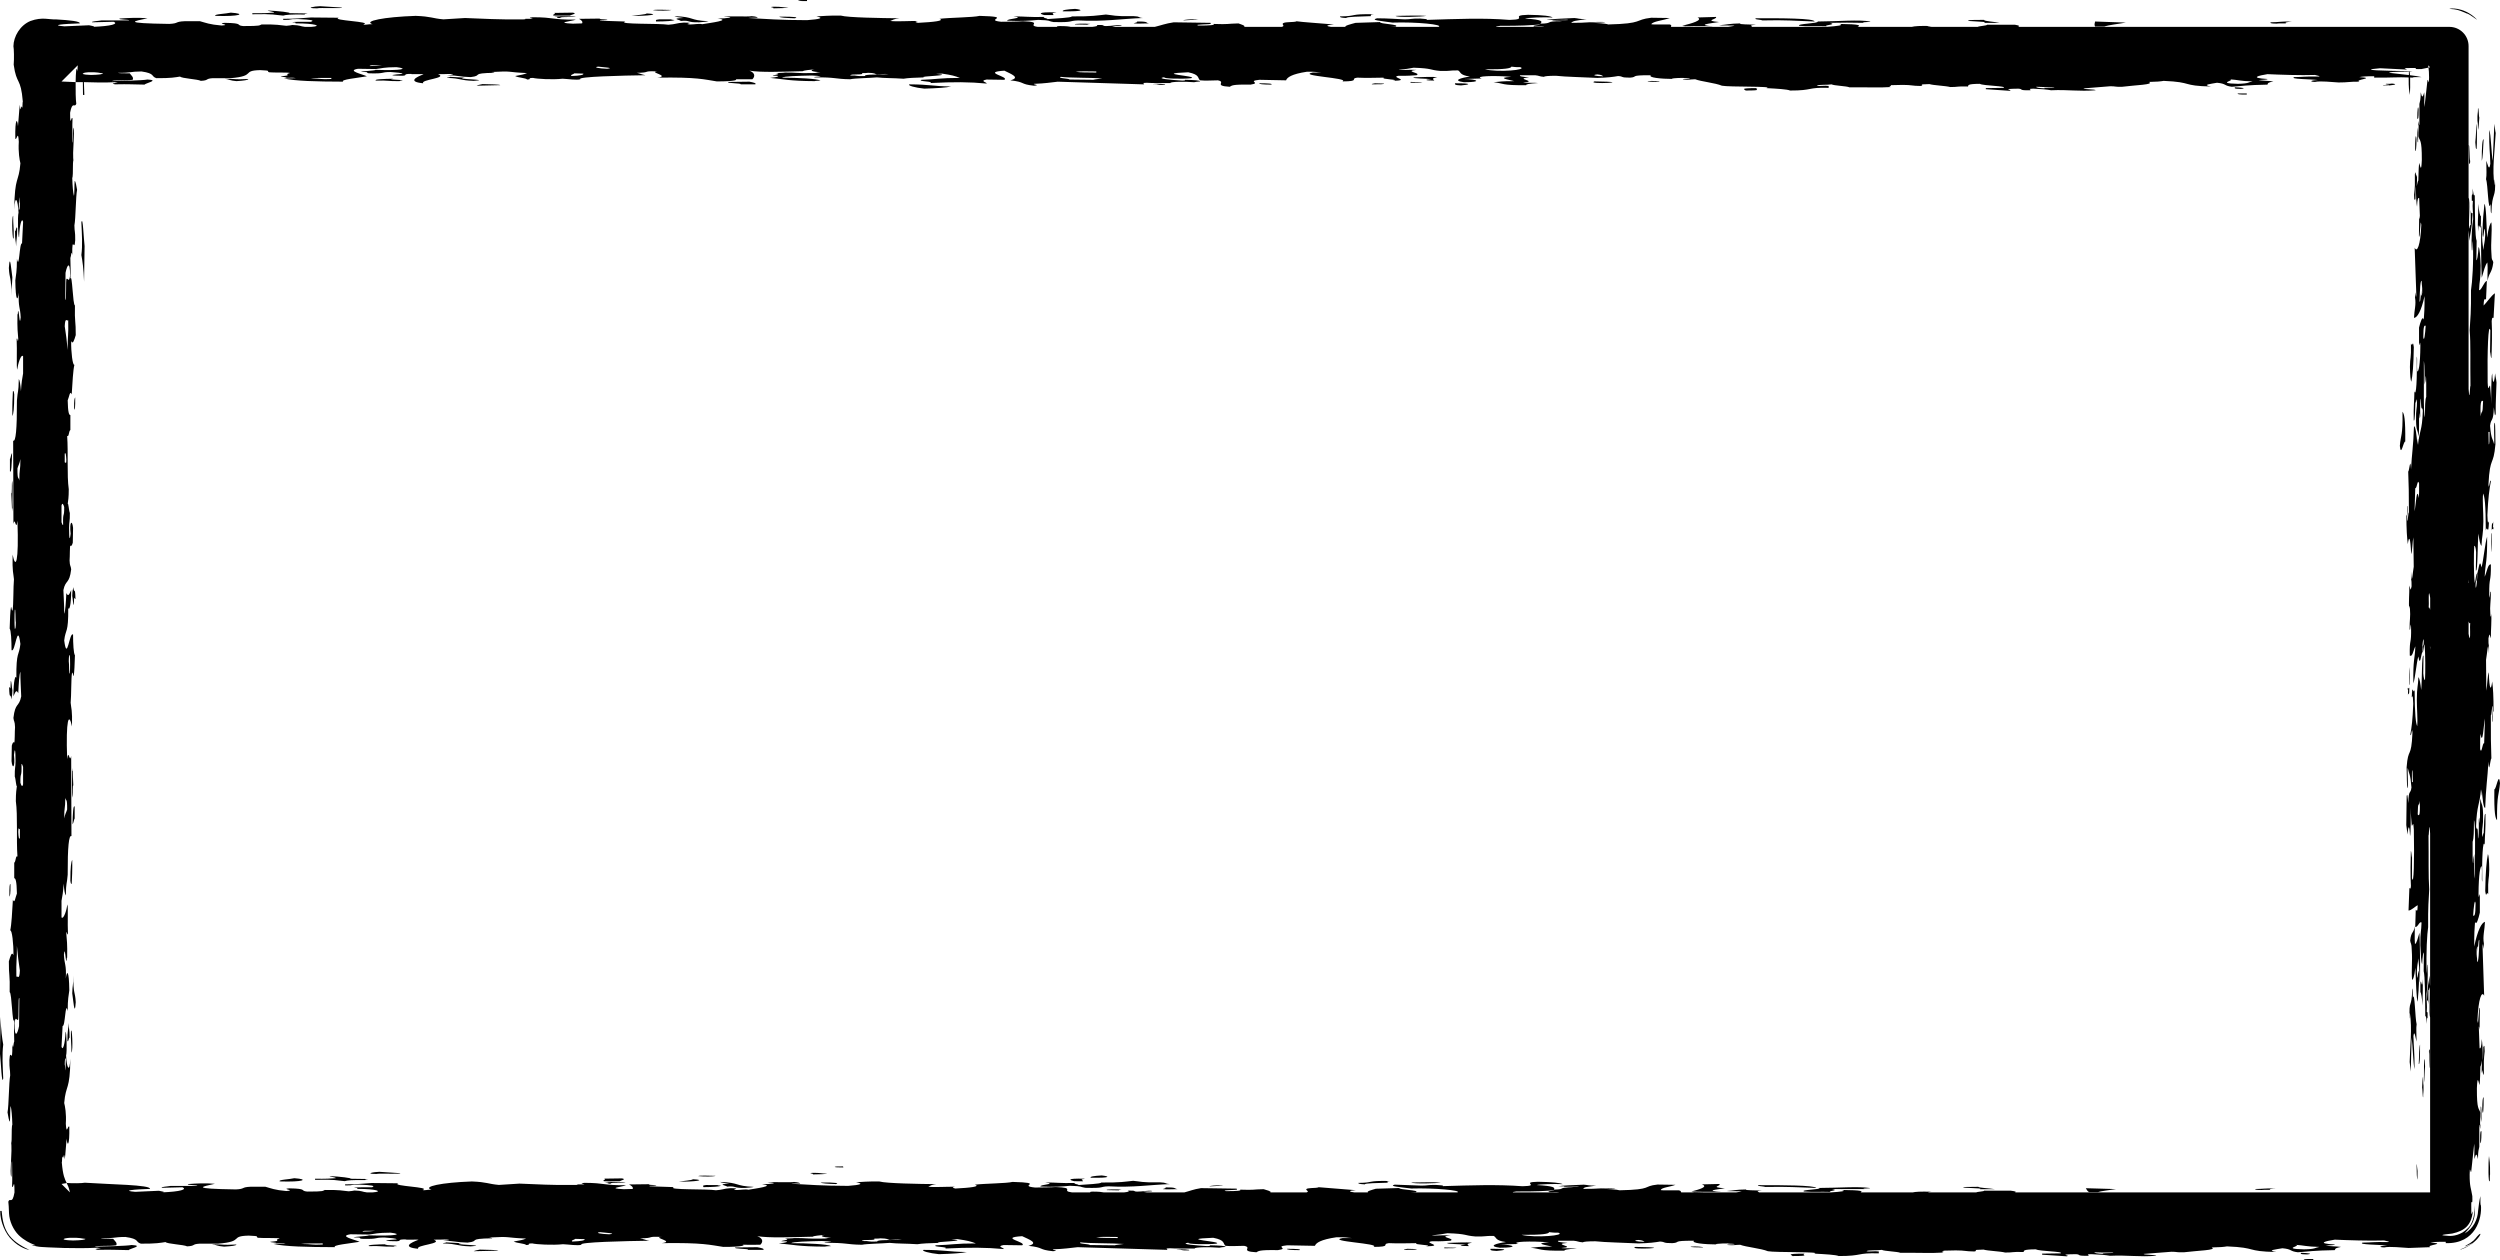 <?xml version="1.0" encoding="UTF-8"?>
<!DOCTYPE svg PUBLIC '-//W3C//DTD SVG 1.0//EN'
          'http://www.w3.org/TR/2001/REC-SVG-20010904/DTD/svg10.dtd'>
<svg height="252.1" preserveAspectRatio="xMidYMid meet" version="1.0" viewBox="-0.0 -0.0 500.0 252.1" width="500.0" xmlns="http://www.w3.org/2000/svg" xmlns:xlink="http://www.w3.org/1999/xlink" zoomAndPan="magnify"
><g clip-rule="evenodd" fill-rule="evenodd" id="change1_1"
  ><path d="M485.786,210.398c0.153,0.116,0.055,3.638,0.248,3.165 c-0.032-1.359-0.057-2.454-0.083-3.613C485.889,209.994,485.799,209.603,485.786,210.398z"
    /><path d="M417.805,238.436l1.783,0.001c0.566-0.251,2.457-0.413,3.634-0.621 c-1.814-0.051-3.903-0.111-6.058-0.173C417.386,237.918,417.27,238.028,417.805,238.436z"
    /><path d="M363.865,237.588c0.486,0.345-3.89,0.34-3.069,0.712 c1.603,0.151,3.305,0.014,5.391,0.09c-1.027-0.226,1.98-0.25,0.198-0.579c2.448,0.002,4.075,0.004,6.522,0.005 c-0.968-0.167,1.564-0.084,1.028-0.219C371.528,237.255,367.87,237.576,363.865,237.588z"
    /><path d="M343.844,236.794c-1.611,0.039-1.887,0.046-3.489,0.084 c1.436,0.471-0.545,1.026-2.089,1.417c2.042,0.115,3.106,0.027,5.972,0.092c-3.441-0.261-0.913-0.472,0.737-0.728 C341.668,237.404,344.469,237.185,343.844,236.794z"
    /><path d="M221.392,238.024c1.093,0.023,1.344,0.029,2.391,0.051 c-0.058-0.069,0.233-0.112,0.535-0.151C223.407,237.843,220.919,237.848,221.392,238.024z"
    /><path d="M452.395,238c0.053-0.047,0.899-0.042,1.734-0.038 c-0.511-0.146,0.218-0.213,0.939-0.276c-2.317-0.024-2.353,0.098-4.044,0.115C451.029,237.899,451.094,237.994,452.395,238z"
    /><path d="M232.572,237.826c1.164,0.094,1.488,0.006,2.966,0.002 c-0.851-0.118-0.066-0.374-2.499-0.352C233.438,237.638,232.706,237.709,232.572,237.826z"
    /><path d="M392.722,237.401c-0.655,0.278,4.087,0.146,3.283,0.433l2.961,0.002 c-0.9-0.173-3.159-0.244-3.315-0.474C394.334,237.38,393.51,237.391,392.722,237.401z"
    /><path d="M145.868,236.747c-2.807,0.08-0.387,0.404-0.469,0.577 c1.913-0.185,1.144,0.322,3.617,0.263c0.564-0.07,1.567-0.102,1.721-0.209c-3.889-0.184-2.648-0.83-6.726-0.999 C144.25,236.535,145.01,236.646,145.868,236.747z"
    /><path d="M232.056,236.472c-3.789,0.067-3.914-0.182-5.431-0.31 c-1.589,0.16-2.454,0.38-6.371,0.344c-0.136,0.283-2.824,0.352-4.549,0.502c0.069-0.163-1.126-0.216-0.741-0.407 c-3.09,0.061-3.537-0.109-5.927-0.109c2.591,0.342-1.287,0.406-0.922,0.814c2.687,0.131,4.637-0.017,5.864-0.149 c2.757,0.093,1.75,0.193,3.099,0.408c4.045,0.107,2.675-0.236,4.629-0.301c4.901,0.277,8.386-0.319,12.259-0.441 C232.88,236.745,233.451,236.523,232.056,236.472z"
    /><path d="M351.678,237.033c-0.525,0.199,1.143,0.226,1.422,0.362 c4.64-0.095,6.255,0.082,10.165,0.192C362.955,237.05,356.335,237.017,351.678,237.033z"
    /><path d="M141.195,237.006c-0.909,0.077-0.47,0.269-0.511,0.422 c2.019-0.014,3.104-0.106,3.496-0.262c-0.046-0.066-0.779-0.072-0.628-0.158L141.195,237.006z"
    /><path d="M13.483,208.164c0.201,0.453,0.257-0.733,0.43-0.606 c0.014-1.93-0.167-1.709-0.215-2.954C13.665,206.208,13.473,206.07,13.483,208.164z"
    /><path d="M244.692,237.035c-1.705,0.021-2.661,0.103-2.857,0.246 C243.228,237.237,244.183,237.155,244.692,237.035z"
    /><path d="M484.781,216.623c0.124-0.415,0.134-2.501,0.232-3.331 c-0.05-0.703-0.079-1.743-0.208-1.351C484.799,213.087,484.789,214.964,484.781,216.623z"
    /><path d="M167.164,236.813c0.81-0.161,0.003-0.353-3.035-0.313 C164.269,236.681,165.562,236.762,167.164,236.813z"
    /><path d="M271.676,236.578c-0.061,0.14,0.263,0.248,1.314,0.295 c-0.102-0.243,2.525-0.265,4.573-0.333c-0.061-0.13-0.353-0.278,0.426-0.339C273.081,236.099,275.026,236.552,271.676,236.578z"
    /><path d="M120.985,236.469c0.465,0.011,1.157,0.001,1.187,0.053 c-1.386-0.048-0.263,0.359,0.027,0.158c0.038-0.264,2.404-0.019,2.918-0.263C123.012,236.461,121.542,236.262,120.985,236.469z"
    /><path d="M14.342,176.725c0.061-1.297,0.14-2.415,0.107-4.746 c-0.217,0.368-0.375,1.382-0.375,4.145C14.136,176.646,14.217,176.915,14.342,176.725z"
    /><path d="M484.614,215.305c-0.098,0.25-0.142,1.256-0.19,2.186 c0.095,0.262,0.084,2.106,0.207,1.951c-0.004-1.175,0.107-0.669,0.072-2.291C484.65,216.854,484.617,216.313,484.614,215.305z"
    /><path d="M484.493,195.802c-0.029,3.281-0.48-2.265-0.413,2.62 c0.133,0.093,0.301,1.017,0.434,2.69C484.477,198.139,484.66,197.887,484.493,195.802z"
    /><path d="M14.182,206.376c-0.036,2.162,0.116,2.28,0.107,4.146 C14.675,210.185,14.375,204.826,14.182,206.376z"
    /><path d="M282.269,236.499c0.321,0.314,5.204,0.176,5.908,0.01 C286.554,236.392,284.136,236.493,282.269,236.499z"
    /><path d="M14.503,159.537c0.087-0.443-0.012-2.917,0.162-2.379 c-0.054-1.18-0.109-2.388-0.162-3.555c-0.012,0.463-0.044,0.686-0.106,0.591C14.496,155.565,14.274,158.699,14.503,159.537z"
    /><path d="M55.957,236.282c4.648,0.165,6-0.422,2.908-0.642 C57.999,235.864,55.514,235.939,55.957,236.282z"
    /><path d="M14.448,198.667c0.165,0.98,0.488,5.094,0.7,1.782 c-0.119-2.257-0.509-1.499-0.484-5.333C14.671,197.146,14.479,197.02,14.448,198.667z"
    /><path d="M14.665,117.423c-0.072,0.601-0.201,0.558-0.216,1.782 c0.115,0.527,0.16,1.804,0.323,1.773c0.053-2.331,0.095-1.087,0.323-1.182C15.016,116.99,14.831,119.051,14.665,117.423z"
    /><path d="M135.735,236.32c3.177,0.064,5.764-0.324,2.845-0.472 C138.417,236.074,136.701,236.164,135.735,236.32z"
    /><path d="M14.933,163.688v-2.368c-0.288-0.422-0.377,1.383-0.43,3.549 C14.742,164.553,14.787,163.857,14.933,163.688z"
    /><path d="M124.384,235.677c-1.796,0.026-2.18,0.031-3.529,0.05 c0.522,0.22-0.732,0.441,0.093,0.53l2.953,0.002C124.231,236.051,125.383,235.859,124.384,235.677z"
    /><path d="M65.918,235.213c0.098,0.171,1.352,0.237,1.211,0.429 c-0.981,0.07-1.972,0.141-4.128,0.105l0.017,0.215c4.162-0.108,4.272,0.152,5.938,0.269c0.439-0.155,1.426-0.26,4.111-0.213 c-0.051-0.093,0.121-0.167,0.568-0.214c-1.355-0.021-1.74-0.027-3.535-0.055C70.443,235.607,68.003,235.311,65.918,235.213z"
    /><path d="M92.943,15.528c-1.11-0.06-1.948-0.106-2.965-0.161 c0.137,0.1-0.665,0.118-0.58,0.214c2.997,0.087,2.416,0.496,5.338,0.591C98.661,15.905,90.327,15.869,92.943,15.528z"
    /><path d="M483.725,21.956c-0.11-1.213-0.272-0.008-0.267,1.766 C483.611,23.842,483.75,23.805,483.725,21.956z"
    /><path d="M214.841,236.246l1.777,0.002c-0.091-0.29-0.765-0.324,0.41-0.506 C212.867,235.634,214.102,236.081,214.841,236.246z"
    /><path d="M483.458,25.478c-0.01,1.694-0.005,3.222,0.162,2.958 C483.645,26.586,483.552,26.026,483.458,25.478z"
    /><path d="M14.825,81.843c0.168,0.28,0.24-0.506,0.216-2.373 C14.917,79.68,14.789,79.865,14.825,81.843z"
    /><path d="M482.991,188.822c-0.116-1.308,0.019-2.58-0.07-3.547 c-0.177,1.503-0.682,0.873-0.886,2.853c0.102,0.74,0.282,0.318,0.321,1.98c0.153,2.193-0.106,3.808,0.056,5.854 c0.186-0.003,0.441-0.53,0.66-2.401c0.124,2.761,0.196,6.276,0.472,6.785c0.093-1.789,0.28-2.321,0.26-5.661 c-0.171-2.011-0.289,3.06-0.428-0.323c0.042-1.57,0.207-1.53,0.282-2.703c0.105,1.296,0.269,1.732,0.242,4.861 c0.244-0.377,0.076-8.259-0.012-9.967C483.529,187.707,483.366,188.596,482.991,188.822z"
    /><path d="M484.012,208.919c-0.159,0.296-0.208,2.145-0.262,3.879 C483.941,212.962,484.028,211.67,484.012,208.919z"
    /><path d="M44.917,15.743c0.981,0.144,1.012,0.373,2.373,0.483 c1.445-0.084,2.384-0.214,2.373-0.429C46.488,15.931,48.08,15.802,44.917,15.743z"
    /><path d="M78.708,15.743c-2.125,0.039-3.961,0.107-3.539,0.376 c2.69-0.066,2.32,0.146,4.736,0.107c0.122-0.042,0.011-0.106,0.596-0.107C80.57,15.886,76.983,15.987,78.708,15.743z"
    /><path d="M483.031,30.172c0.174,0.156,0.257-0.696,0.266-2.337 C483.153,26.323,482.994,27.936,483.031,30.172z"
    /><path d="M220.34,235.091c-1.532,0.082-2.426,0.218-2.198,0.451 C222.293,235.622,221.972,235.259,220.34,235.091z"
    /><path d="M329.553,16.226c-0.174,0.142,1.245,0.139,2.374,0.161 C331.894,16.242,330.577,16.128,329.553,16.226z"
    /><path d="M143.16,235.17c-1.316-0.024-3.214-0.125-3.524,0.05 C140.816,235.346,142.61,235.343,143.16,235.17z"
    /><path d="M318.888,16.28C317.085,16.964,327.823,16.393,318.888,16.28L318.888,16.28z"
    /><path d="M149.882,16.334c-1.861,0.023-2.097,0.026-4.155,0.053 c-0.823,0.309,2.795,0.213,2.373,0.483h2.964C151.328,16.631,150.643,16.479,149.882,16.334z"
    /><path d="M282.111,16.386v0.161c1.351,0.016,2.232-0.013,2.38-0.107 C283.708,16.423,283.328,16.414,282.111,16.386z"
    /><path d="M482.765,69.432c-0.236-1.66-0.202,0.091-0.583-0.695 c0.087,3.221-0.183,2.533-0.197,4.628c0.029,1.699,0.118,2.685,0.271,2.99C482.526,75.167,482.71,73.028,482.765,69.432z"
    /><path d="M483.311,208.334c-0.019-2.078-0.1-2.631,0.016-3.493 c-0.31-1.116-0.379-6.91-0.753-5.258c-0.004-1.276-0.053-1.902-0.144-1.86c-0.035,4.172-0.73,2.004-0.478,5.999 c0.076-0.072-0.035-0.976,0.028-1.132c0.473,3.201,0.033,6.705-0.05,9.8c0.081,0.699,0.147,1.278,0.223,1.934 c0.051-2.071,0.117-4.748,0.168-6.816c0.236,1.508,0.321,5.391,0.589,6.318c0.018-3.62-0.167-4.098-0.223-6.587 C482.863,205.73,483.135,207.725,483.311,208.334z"
    /><path d="M483.489,235.934c0.01-0.691,0.011-0.846,0.024-1.731 c-0.075-0.323-0.106-1.36-0.2-1.359C483.319,234.748,483.382,235.712,483.489,235.934z"
    /><path d="M254.243,16.924c0.443-0.202-0.67-0.262-2.369-0.269 C251.717,16.831,252.582,16.914,254.243,16.924z"
    /><path d="M275.007,16.656c-0.19,0.073-0.844,0.102-0.59,0.214 c1.54,0.016,2.543-0.019,2.363-0.16C276.068,16.688,275.909,16.683,275.007,16.656z"
    /><path d="M292.19,17.086c1.651-0.13,2.627-0.438-1.181-0.43 C290.977,16.838,290.83,17.03,292.19,17.086z"
    /><path d="M165.456,234.731c-1.398-0.018-1.147-0.182-2.995-0.161 c-1.076,0.092,0.515,0.133,0.078,0.313C163.919,234.868,165.073,234.833,165.456,234.731z"
    /><path d="M75.319,234.791c0.266-0.17,5.315,0.093,4.69-0.158 c-1.62-0.105-2.611-0.17-4.156-0.27C74.729,234.384,72.78,234.779,75.319,234.791z"
    /><path d="M230.525,16.817c1.561-0.018,0.463,0.207,2.384,0.161 C233.68,16.813,231.21,16.673,230.525,16.817z"
    /><path d="M95.317,17.14c1.437-0.033,3.4-0.078,4.757-0.109 c-0.148-0.166-2.109-0.167-3.566-0.214C96.034,16.917,95.516,17.014,95.317,17.14z"
    /><path d="M184.861,17.729c2.5-0.078,4.493-0.201,5.348-0.429 c-3.712-0.057-4.188-0.409-8.312-0.43C181.412,17.091,183.037,17.544,184.861,17.729z"
    /><path d="M16.275,44.491c0.106,2.437,0.255,4.546,0,6.519 c0.228,1.245,0.439,2.659,0.538,5.338c0.045-3.014,0.065-4.362,0.107-7.12C16.727,47.667,16.57,43.004,16.275,44.491z"
    /><path d="M446.977,17.461c0,0.142-0.337,0.316,1.182,0.322 C449.435,17.668,448.38,17.491,446.977,17.461z"
    /><path d="M481.88,133.401c-0.051,0.66-0.04,2.032-0.023,3.478 C482.018,137.784,481.954,133.445,481.88,133.401z"
    /><path d="M351.493,17.622c-3.988-0.007-2.395,0.284-2.373,0.484 C353.002,18.104,350.576,17.855,351.493,17.622z"
    /><path d="M168.663,233.49l-0.054-0.208 C166.34,233.236,166.414,233.525,168.663,233.49z"
    /><path d="M479.969,89.178c0.235,2.373,0.725-1.03,1.083-0.865 c0.048-4.665-0.228-5.551-0.55-5.964C480.576,87.35,480.145,86.907,479.969,89.178z"
    /><path d="M449.351,18.911v-0.214h-1.783 C447.399,18.837,447.778,18.927,449.351,18.911z"
    /><path d="M286.864,16.119c-0.306-0.347-0.58-0.436,0.59-0.699 c-1.161-0.098-3.323,0.014-4.736,0.054c-0.338,0.263,2.679,0.222,3.555,0.376C284.923,15.903,284.797,16.119,286.864,16.119z"
    /><path d="M477.229,16.763c-0.506,0.152,0.823,0.14,0.58,0.269 c-0.728,0.007-1.413,0.016-1.182,0.109c1.736-0.007,3.344-0.302,1.772-0.43C478.274,16.751,477.899,16.771,477.229,16.763z"
    /><path d="M481.584,139.076c0.075-0.729,0.309,0.356,0.277-1.605 c-0.157,0.702-0.26-0.444-0.334,0.42l0.097,0.046C481.605,138.454,481.598,138.652,481.584,139.076z"
    /><path d="M494.039,32.151c-0.199,0.011-0.069-3.738-0.322-3.075 c0.041,1.389,0.073,2.503,0.107,3.683C493.905,32.661,494.022,32.99,494.039,32.151z"
    /><path d="M420.858,5.32c0.8-0.324,2.905-0.534,4.308-0.804 c-1.829-0.064-3.964-0.139-6.161-0.215c0,0.353-0.214,0.494,0,1.019H420.858z"
    /><path d="M365.389,5.266c-0.91-0.271,2.236-0.303,0.613-0.698 c2.5-0.057,4.287-0.057,6.785,0c-0.888-0.202,1.688-0.103,1.228-0.267c-2.259-0.415-6.303-0.017-10.48,0 c0.264,0.416-4.286,0.413-3.689,0.859C361.41,5.34,363.273,5.176,365.389,5.266z"
    /><path d="M342.576,5.266c-3.409-0.306-0.647-0.555,1.239-0.859 c-3.278-0.297-0.219-0.559-0.614-1.02c-1.714,0.05-1.992,0.057-3.694,0.107c1.194,0.551-1.228,1.207-3.081,1.665 C338.477,5.295,339.639,5.191,342.576,5.266z"
    /><path d="M217.487,4.945c-0.034-0.073,0.285-0.118,0.614-0.161 c-0.916-0.086-3.508-0.079-3.081,0.107C216.15,4.916,216.405,4.921,217.487,4.945z"
    /><path d="M455.366,4.73c0.099-0.063,0.976-0.058,1.841-0.053 c-0.394-0.197,0.427-0.287,1.239-0.376c-2.39-0.03-2.543,0.136-4.32,0.16C454.04,4.595,454.018,4.722,455.366,4.73z"
    /><path d="M226.728,4.677c1.173,0.1,1.546,0.005,3.086,0 c-0.839-0.126,0.082-0.402-2.461-0.376C227.703,4.475,226.914,4.551,226.728,4.677z"
    /><path d="M396.817,4.569h3.081c-0.801-0.216-3.097-0.303-3.081-0.59 c-1.42-0.017-2.362,0.008-3.081,0.054C392.838,4.379,397.881,4.207,396.817,4.569z"
    /><path d="M136.136,4.193c2.034-0.19,1.118,0.328,3.705,0.268 c0.603-0.072,1.654-0.105,1.841-0.215c-4.006-0.187-2.565-0.85-6.78-1.019c0.214,0.159,0.982,0.272,1.853,0.376 C133.813,3.685,136.262,4.015,136.136,4.193z"
    /><path d="M207.621,3.978c2.839,0.096,1.754,0.202,3.08,0.43 c4.172,0.112,2.872-0.253,4.933-0.323c4.998,0.291,8.858-0.347,12.947-0.482c-1.102-0.084-0.417-0.323-1.853-0.376 c-3.979,0.078-4.012-0.189-5.547-0.323c-1.721,0.173-2.708,0.409-6.78,0.376c-0.247,0.301-3.075,0.377-4.928,0.537 c0.131-0.172-1.096-0.227-0.625-0.429c-3.244,0.068-3.65-0.112-6.144-0.108c2.582,0.358-1.485,0.43-1.245,0.86 C204.212,4.276,206.294,4.118,207.621,3.978z"
    /><path d="M362.912,4.301c0.054-0.647-6.83-0.673-11.697-0.645 c-0.68,0.238,1.041,0.267,1.238,0.429C357.353,3.964,358.915,4.174,362.912,4.301z"
    /><path d="M131.828,3.87c-0.964,0.079-0.548,0.276-0.625,0.431 c2.105-0.014,3.256-0.11,3.699-0.269c-0.032-0.068-0.795-0.074-0.619-0.162H131.828z"
    /><path d="M3.437,45.591c-0.202-0.472-0.257,0.761-0.43,0.629 c-0.014,2.006,0.167,1.776,0.215,3.069C3.256,47.624,3.447,47.766,3.437,45.591z"
    /><path d="M236.594,4.085c1.469-0.048,2.5-0.139,3.08-0.268 C237.887,3.841,236.858,3.93,236.594,4.085z"
    /><path d="M495.328,29.68c0.082-0.888,0.047-3.141,0.053-4.923 c-0.167,0.548-0.19,2.74-0.322,3.695C495.123,29.142,495.156,30.204,495.328,29.68z"
    /><path d="M158.938,3.656c0.888-0.167,0.098-0.365-3.081-0.322 C155.955,3.521,157.283,3.604,158.938,3.656z"
    /><path d="M269.25,3.603c0.011-0.267,2.763-0.296,4.933-0.376 c0-0.144-0.231-0.307,0.613-0.376c-5.075-0.102-3.267,0.395-6.775,0.429C267.891,3.434,268.176,3.553,269.25,3.603z"
    /><path d="M112.096,3.548c0.088-0.269,2.51-0.021,3.091-0.269 c-2.203,0.046-3.7-0.156-4.32,0.054c0.483,0.012,1.207,0.001,1.228,0.054C110.661,3.34,111.756,3.752,112.096,3.548z"
    /><path d="M2.578,78.263c-0.061,1.348-0.139,2.51-0.107,4.933 c0.217-0.383,0.376-1.436,0.376-4.308C2.784,78.345,2.702,78.066,2.578,78.263z"
    /><path d="M495.864,23.517c-0.126-0.186-0.099-2.131-0.267-1.852 c-0.001,1.228-0.147,0.801-0.108,2.466c0.068,0.264,0.11,0.8,0.108,1.853C495.728,25.634,495.793,24.538,495.864,23.517z"
    /><path d="M495.65,46.32c0.054-3.464,0.591,1.995,0.537-3.08 c-0.168,0.011-0.376-0.823-0.537-2.466C495.682,43.859,495.449,44.27,495.65,46.32z"
    /><path d="M2.738,47.449c0.036-2.247-0.116-2.368-0.106-4.308 C2.245,43.491,2.545,49.06,2.738,47.449z"
    /><path d="M285.277,3.173c-1.634-0.127-4.21-0.01-6.16,0 C279.291,3.522,284.454,3.361,285.277,3.173z"
    /><path d="M2.524,101.678c-0.1-1.425,0.122-4.681-0.106-5.552 c-0.087,0.46,0.012,3.031-0.162,2.472c0.054,1.227,0.109,2.483,0.162,3.695C2.429,101.811,2.462,101.58,2.524,101.678z"
    /><path d="M46.159,2.528c-0.922,0.226-3.52,0.302-3.081,0.645 C47.912,3.337,49.371,2.749,46.159,2.528z"
    /><path d="M2.471,55.462c-0.165-1.019-0.488-5.294-0.699-1.852 c0.118,2.346,0.509,1.556,0.483,5.542C2.249,57.041,2.441,57.172,2.471,55.462z"
    /><path d="M2.255,139.892c0.072-0.624,0.201-0.58,0.216-1.852 c-0.115-0.548-0.159-1.875-0.323-1.842c-0.053,2.423-0.094,1.13-0.323,1.228C1.904,140.343,2.089,138.2,2.255,139.892z"
    /><path d="M129.351,2.689c-0.219,0.231-2.028,0.324-3.069,0.484 C129.581,3.237,132.366,2.838,129.351,2.689z"
    /><path d="M1.987,91.813v2.462c0.288,0.438,0.376-1.437,0.43-3.689 C2.178,90.913,2.133,91.637,1.987,91.813z"
    /><path d="M110.868,3.119h3.081c0.384-0.211,1.623-0.408,0.614-0.592 c-1.88,0.027-2.28,0.033-3.695,0.054C111.374,2.805,110.024,3.031,110.868,3.119z"
    /><path d="M56.639,3.119c0.471-0.156,1.512-0.262,4.308-0.216 c-0.044-0.093,0.142-0.167,0.614-0.215c-1.415-0.02-1.813-0.026-3.684-0.054c0.373-0.144-2.148-0.441-4.318-0.537 c0.088,0.172,1.392,0.237,1.227,0.43c-1.03,0.07-2.071,0.143-4.318,0.107v0.216C54.819,2.741,54.912,3.001,56.639,3.119z"
    /><path d="M92.266,248.632c-1.161-0.06-2.022-0.106-3.081-0.161 c0.142,0.1-0.691,0.118-0.603,0.214c3.114,0.087,2.511,0.496,5.548,0.592C98.208,249.009,89.547,248.973,92.266,248.632z"
    /><path d="M496.295,226.274c-0.154-0.12-0.293-0.076-0.269,1.859 C496.136,229.399,496.298,228.133,496.295,226.274z"
    /><path d="M208.848,3.011h1.853c0.011-0.307-0.68-0.342,0.614-0.537 C207.007,2.367,208.136,2.838,208.848,3.011z"
    /><path d="M496.295,224.434c0.011-1.776,0.006-3.377-0.161-3.091 C496.107,223.281,496.2,223.863,496.295,224.434z"
    /><path d="M2.095,176.868c-0.168-0.291-0.24,0.525-0.216,2.466 C2.004,179.116,2.131,178.924,2.095,176.868z"
    /><path d="M497.476,52.491c0.131,1.293-0.048,2.74,0.053,3.694 c0.233-1.721,0.85-1.435,1.128-3.694c-0.116-0.707-0.347-0.12-0.376-1.852c-0.167-2.204,0.18-4.122,0-6.161 c-0.235,0.153-0.567,0.921-0.86,3.07c-0.129-2.817-0.187-6.468-0.537-6.775c-0.135,1.962-0.377,2.674-0.376,6.172 c0.198,1.983,0.389-3.454,0.536,0c-0.066,1.688-0.273,1.776-0.376,3.069c-0.121-1.283-0.324-1.611-0.269-4.922 c-0.312,0.593-0.149,8.737-0.053,10.469C496.798,54.081,497.008,53.018,497.476,52.491z"
    /><path d="M496.349,32.151c0.21-0.45,0.289-2.44,0.375-4.314 C496.473,27.837,496.349,29.273,496.349,32.151z"
    /><path d="M42.355,248.847c1.019,0.144,1.051,0.373,2.466,0.483 c1.502-0.084,2.478-0.214,2.466-0.429C43.988,249.035,45.643,248.907,42.355,248.847z"
    /><path d="M77.472,248.847c-2.209,0.039-4.116,0.107-3.677,0.376 c2.795-0.066,2.411,0.146,4.921,0.107c0.127-0.042,0.011-0.105,0.62-0.107C79.408,248.99,75.68,249.091,77.472,248.847z"
    /><path d="M496.723,219.49c-0.174-0.153-0.258,0.746-0.267,2.466 C496.599,223.535,496.76,221.835,496.723,219.49z"
    /><path d="M215.02,1.776c-1.633,0.091-2.619,0.237-2.466,0.484 C216.861,2.336,216.664,1.951,215.02,1.776z"
    /><path d="M338.158,249.33c-0.181,0.143,1.294,0.139,2.467,0.161 C340.592,249.346,339.222,249.232,338.158,249.33z"
    /><path d="M134.284,1.991c-1.37-0.023-3.333-0.124-3.694,0.054 C131.795,2.174,133.67,2.169,134.284,1.991z"
    /><path d="M327.076,249.383C325.201,250.068,336.361,249.497,327.076,249.383 L327.076,249.383z"
    /><path d="M151.439,249.438c-1.936,0.024-2.18,0.027-4.318,0.053 c-0.856,0.309,2.905,0.213,2.466,0.484h3.081C152.941,249.735,152.229,249.583,151.439,249.438z"
    /><path d="M288.856,249.652c1.403,0.015,2.319-0.013,2.473-0.107 c-0.816-0.018-1.206-0.026-2.473-0.054V249.652z"
    /><path d="M497.852,173.897c-0.024-1.786-0.113-2.806-0.269-3.091 c-0.279,1.316-0.473,3.607-0.537,7.4c0.236,1.7,0.206-0.137,0.592,0.614C497.557,175.443,497.831,176.112,497.852,173.897z"
    /><path d="M498.12,40.773c-0.009,1.348,0.045,1.972,0.162,1.852 c0.097-4.45,0.965-2.74,0.697-6.774c-0.099,0.142,0.032,1.008-0.053,1.228c-0.57-2.992,0.051-7.093,0.214-10.47 c-0.11-0.373-0.173-1.293-0.268-1.852c-0.097,2.219-0.226,5.185-0.322,7.394c-0.29-1.392-0.351-5.432-0.699-6.166 c-0.067,3.847,0.172,4.187,0.215,6.775c-0.248,1.753-0.58-0.121-0.805-0.608c0.005,2.175,0.103,2.69-0.054,3.7 C497.6,36.76,497.623,42.833,498.12,40.773z"
    /><path d="M495.375,3.896c-1.403-1.44-2.9-1.928-3.866-2.11 c-0.991-0.167-1.518-0.069-1.633-0.01c1.502,0.112,1.676,0.133,3.428,0.899C493.853,2.74,495.458,4.074,495.375,3.896z"
    /><path d="M259.895,250.028c0.46-0.202-0.696-0.262-2.462-0.269 C257.269,249.935,258.168,250.018,259.895,250.028z"
    /><path d="M280.858,249.974c1.601,0.015,2.643-0.019,2.456-0.161 c-0.743-0.021-0.902-0.026-1.842-0.054C281.275,249.832,280.596,249.862,280.858,249.974z"
    /><path d="M299.33,250.189c1.716-0.13,2.73-0.438-1.227-0.43 C298.069,249.942,297.917,250.135,299.33,250.189z"
    /><path d="M154.619,1.669c1.447-0.019,2.664-0.056,3.091-0.162 c-1.458-0.016-1.152-0.186-3.091-0.161C153.468,1.442,155.122,1.483,154.619,1.669z"
    /><path d="M68.346,1.507c-1.7-0.106-2.7-0.168-4.318-0.268 c-1.179,0.021-3.257,0.419-0.603,0.43C63.72,1.498,68.971,1.759,68.346,1.507z"
    /><path d="M235.246,249.921c1.622-0.018,0.481,0.207,2.477,0.161 C238.524,249.917,235.958,249.777,235.246,249.921z"
    /><path d="M94.732,250.244c1.488-0.033,3.546-0.078,4.944-0.109 c-0.154-0.166-2.192-0.167-3.706-0.214C95.478,250.021,94.94,250.118,94.732,250.244z"
    /><path d="M187.79,250.834c2.598-0.078,4.669-0.202,5.557-0.43 c-3.858-0.057-4.352-0.409-8.638-0.43C184.206,250.195,185.894,250.648,187.79,250.834z"
    /><path d="M0.645,215.686c-0.106-2.533-0.255-4.725,0-6.775 c-0.229-1.294-0.439-2.763-0.538-5.548c-0.045,3.123-0.066,4.549-0.107,7.4C0.193,212.385,0.35,217.232,0.645,215.686z"
    /><path d="M497.959,236.141c0.013-0.482,0.002-1.217,0.054-1.239 c0.024-2.324-0.113-2.807-0.214-3.695C497.647,232.331,497.627,237.127,497.959,236.141z"
    /><path d="M0.323,242.192h-0.27c-0.069,2.038,1.017,4.624,2.427,5.879 c1.392,1.374,2.884,1.852,3.42,1.915C1.604,248.012,0.639,245.901,0.323,242.192z"
    /><path d="M460.189,250.565c0,0.143-0.35,0.316,1.228,0.322 C462.744,250.772,461.648,250.595,460.189,250.565z"
    /><path d="M498.335,106.722c-0.172-0.878-0.136,3.683-0.054,3.694 C498.343,109.692,498.342,108.245,498.335,106.722z"
    /><path d="M360.96,250.727c-4.144-0.007-2.488,0.284-2.466,0.483 C362.527,251.208,360.006,250.959,360.96,250.727z"
    /><path d="M161.405,0.004c-2.368-0.042-2.368,0.257,0,0.215V0.004z"
    /><path d="M498.872,157.86c-0.073,4.955,0.208,5.821,0.538,6.177 c-0.05-5.289,0.393-4.938,0.59-7.405C499.771,154.177,499.241,157.937,498.872,157.86z"
    /><path d="M462.657,252.015V251.8h-1.853 C460.628,251.941,461.022,252.031,462.657,252.015z"
    /><path d="M497.745,134.456c-0.231,0.427-0.293,2.795-0.484,3.694 c-0.017-1.905-0.032-3.684-0.054-6.172c0.217-1.042,0.425-4.747,0.592-1.228c0.077-2.325-0.147-1.184-0.108-3.08 c0.246-1.294,0.223-0.658,0.483,0c-0.02-1.722,0.205-3.749,0.054-4.933c-0.001,0.811-0.15,0.789-0.161,0 c-0.134-1.59,0.116-2.28,0.107-4.308c-0.207-0.691-0.19,2.182-0.322,0.614c-0.063-4.012,0.376-2.253,0.322-6.16 c-0.61-0.11-0.75,1.359-1.235,2.466c0.136-2.96,0.541-2.839,0.484-8.014c-0.437,1.338-0.703,4.671-1.127,6.161 c-0.38-2.203-0.613,0.757-0.859,1.227c0.111,0.538-0.262,3.926-0.322,2.468c0.013-1.7,0.303-0.22,0.268-2.468 c-0.193,0.034-0.26,1.536-0.43,1.865c-0.239-1.743-0.199-5.882-0.107-7.41c0.167-0.056,0.297,0.285,0.377,1.239 c-0.027,1.865-0.027,1.826-0.055,3.695c0.42,0.306,0.301-5.58,0.537-7.388c0.144,1.425,0.344,2.213,0.591,2.455 c0.085-2.105,0.352-2.117,0.376-4.923c0.011-1.82-0.212-4.088-0.053-5.547c0.307,0.559,0.533,2.006,0.536,7.388 c0.331-1.348,0.49,1.524,0.645-1.842c-0.202,0.318-0.245,0.779-0.322-1.238c0.14-3.333,0.401-5.251,0.697-6.77 c-0.213-0.772-0.377,2.177-0.483,0.608c0.306-5.831,0.997-3.398,1.396-8.012c-0.047-1.525,0.013-4.265-0.161-4.303 c-0.243,0.192,0.023,3.896-0.107,4.303c-0.305-1.327-0.568-0.801-0.807-3.695c0.213-1.667,0.666-0.593,0.753-3.694 c0.139,0.909,0.199,2.268,0.375,1.232c-0.017-2.757,0.089-3.278,0.162-6.166c-0.066-0.882-0.205-0.943-0.269-1.852 c-0.149,1.754-0.478,2.763-0.591,0c-0.238,0.734-0.181,4.626-0.214,6.172c-0.011-1.924-0.139-2.521-0.216-3.694 c-0.213-0.176-0.377,1.546-0.484-0.626c-0.093-6.215,0.121-12.168,0.538-10.469c-0.025,1.993-0.036,2.857-0.054,4.308 c0.103,0.263,0.135,1.327,0.269,1.238c0.082-1.611,0.183-5.311,0.054-7.399c0.069-0.844,0.233-0.625,0.375-0.625 c0.103-1.888,0.181-3.317,0.269-4.923c-0.675,0.407-1.718,1.962-2.256,2.456c0.046-1.732,0.291-1.185,0.484-1.228 c0.054-1.248,0.107-2.456,0.161-3.694c-0.595,0.154-1.066,1.941-1.557,1.842c0.069-2.084,0.334-1.918,0.322-4.933 c-0.086-1.886-0.189-3.563-0.43-3.683c-0.057,1.425-0.361,3.223-0.43,2.455c0.027-1.867,0.027-1.826,0.054-3.694 c-0.331-0.734-0.341-5.13-0.377-9.24c-0.232,0.614-0.298-0.685-0.429-1.239c0.078,2.346-0.241,0.121-0.161,2.468h0.214 c-0.145,1.599,0.066,1.863,0.054,3.704c-0.163,1.02-0.432,3.344-0.268,6.15c0.171,0.548,0.11-1.589,0.214-1.842 c0.17,4.363-0.126,8.304-0.376,9.856c0.038,4.143-0.132,5.875-0.268,8.024c0.233,2.719,0.091,6.215,0.16,11.094 c-0.126,0.175-0.099,2.137-0.267,1.842c-0.027-0.498-0.068-0.845-0.108-1.198V46.075c0.053,0.497,0.125,0.792,0.108,2.097 c0.257-1.567,0.573-2.46,0.699-5.547c-0.143,0-0.307,0.23-0.377-0.625v3.091c-0.163-0.449-0.196,0.631-0.322,0.62 c-0.124-1.54,0.261-5.591-0.107-6.166c-0.04,0.967,0.002,2.274-0.001,3.598V9.216c0-2.123-1.718-3.841-3.841-3.841h-86.278 c0.314-0.128,0.444-0.254-0.619-0.43h-5.548c-0.042,0.195-1.61,0.256-1.895,0.43H385.47c0.09-0.052,0.31-0.106,0.867-0.161 c-2.274-0.085-3.469,0.02-3.985,0.161h-10.849c0.603-0.28,0.769-0.54-3.649-0.59c1.139,0.257-0.352,0.436-2.546,0.59h-14.968 c0.207-0.15-0.799-0.318,0.873-0.43c-1.179-0.075-3.772-0.03-3.091-0.268c-2.379,0.042-2.73,0.262-4.308,0.375 c0.373,0.094,2.931-0.004,3.091,0.108c-0.368,0.063-0.862,0.138-1.26,0.215h-6.748c-0.605-0.018-1.159-0.034-1.857-0.054 c-0.279,0.011-0.429,0.032-0.577,0.054h-2.254c-0.042-0.173,0.225-0.358-0.249-0.484c-1.085-0.031-3.618,0.065-3.706-0.055 c0.373-0.595,2.324-0.725,3.706-1.233c-1.588-0.023-1.319-0.019-3.706-0.054c-3.508,0.407-1.403,1.17-8.617,1.343 c-0.416-0.196-2.137-0.279-3.705-0.375c1.534,0.007,2.992,0.01,3.086-0.108c-2.231-0.127-3.656,0.196-6.781,0.161 c0.472-0.438,0.719-0.387,3.081-0.752c-1.742,0.009-1.546-0.152-2.466-0.214c-1.995,0.112-4.599,0.171-5.531,0.376 c1.727,0.056,4.221-0.089,4.293,0c0.109,0.116-2.182,0.025-3.07,0.054c-0.537,0.172,1.595,0.111,1.842,0.214 c-3.694-0.035-1.513,0.442-4.32,0.484c0.472-0.426,0.494-0.809-3.069-1.02c0.438-0.183,3.815-0.313,5.547-0.215 c-0.417-0.287-1.797-0.488-4.928-0.537c-3.896,0.11,0.302,0.922-3.71,1.02c-5.191-0.424-10.601-0.189-16.63,0 c0.515-0.171-0.537-0.204-1.238-0.269c-1.93-0.024-1.634,0.145-3.08,0.161c-1.941-0.063-3.026-0.202-5.548-0.214 c-1.436,0.365,0.718,0.518,3.08,0.86c4.874-0.165,10.343,0.409,9.215,0.859h-9.679c0.355-0.019,0.65-0.043,1.089-0.054 c1.009-0.482-3.311-0.499-3.091-0.912c-1.819,0.059-3.226,0.105-4.923,0.161c-1.036,0.278-2.242,0.582-2.003,0.806h-2.872 c-1.039-0.143-1.139-0.371,0.563-0.484c-2.604-0.239-5.892-0.417-8.008-0.698c1.666,0.195-1.365,0.19-1.848,0.323 c-1.02,0.272,0.333,0.623-0.592,0.859h-7.522c0.382-0.229-0.66-0.523-1.133-0.698c-2.466,0.053-1.776,0.22-4.944,0.107 c0.263,0.219-0.625,0.338-3.07,0.322c-1.128-0.294,2.566-0.17,2.467-0.376V4.569c-3.595-0.052-4.455-0.064-7.4-0.107 c-1.725,0.264-2.514,0.61-3.79,0.913h-7.819l-0.723-0.108c0.263-0.103,2.389-0.042,1.852-0.215 c-0.768-0.131-1.798,0.162-3.08,0.162c-0.986-0.04,0.143-0.263-1.853-0.214c0.399,0.186-0.126,0.291-0.893,0.376h-4.28 c-0.399-0.084-0.871-0.161-2.215-0.161c-0.593,0.018-0.571,0.09-0.555,0.161h-3.828c-2.345-0.313,1.339-0.983-3.015-1.128 c-0.927,0.081-2.697,0.087-4.32,0.107c-3.639-0.404,2.696-0.996-4.308-1.18c-1.272,0.318-5.997,0.336-8.014,0.59 c1.129,0.382-1.162,0.65-4.308,0.805c-0.647-0.151-0.647-0.224,0-0.376c-1.71-0.019-4.33,0.154-5.547,0 c0.559-0.183,0.614-0.412,1.842-0.537c-3.595-0.035-10.381-0.138-11.708-0.536c-2.663-0.036-3.453,0.093-4.922,0.16 c1.634,0.316,0.745,0.556-1.852,0.752c-5.415-0.012-8.271-0.246-11.708-0.429c0.099-0.063,0.965-0.059,1.842-0.054 c-0.066-0.138-0.34-0.255-1.228-0.321c-0.454,0.155-5.086-0.05-5.547,0.107c2.74,0.082,0.559,0.366-1.239,0.376 c2.883,0.313-1.436,0.858-3.08,1.127c-0.603-0.163-1.633,0.063-2.466,0.055c-1.623-0.131,1.595-0.349-1.223-0.375 c-1.551,0.096-1.54,0.331-3.086,0.429c-1.765-0.312-10.349-0.027-8.622-0.644c-1.38-0.045-2.806-0.092-4.938-0.162 c-0.768-0.174,1.995-0.041,1.238-0.215c-0.274-0.084-1.951-0.046-1.238-0.215c-2.361,0.029-2.818,0.035-4.308,0.054 c0.515,0.277,0.8,0.575,0.614,0.913c-0.802,0.023-1.304,0.037-1.853,0.053c-3.793-0.178-0.196-0.481,0.625-0.805 c-5.053,0.029-4.111-0.466-8.637-0.483c-1.207,0.1-0.177,0.196,0,0.322c-2.85-0.046-0.636,0.085-1.854,0.107 C98.646,3.927,97.582,3.744,93,3.603c-1.494,0.093-2.289,0.142-4.318,0.267c-2.258-0.196-2.379-0.58-5.547-0.697 c-6.413,0.219-10.513,1.062-8.627,1.663c-0.882-0.027-1.502,0.211-1.848,0.055c2.089-0.593-6.556-0.763-4.927-1.343 c-2.533-0.024-3.182-0.031-5.548-0.054c-2.126,0.15-3.014,0.267-5.546,0.269v0.215c2.105,0.04,0.778-0.218,3.08-0.161 c2.466,0.118,3.31,0.239,2.466,0.537c-1.633,0.001-3.628-0.029-3.705,0.107c0.91,0.01,0.57,0.13,0.631,0.216 c3.897-0.018,5.501,0.55,3.13,0.698h-1.248c-0.998-0.111-0.841-0.323-2.513-0.376c-0.29,0.062-0.658,0.122-1.227,0.161 c-1.239-0.125-1.842-0.306-4.933-0.269c-0.527,0.177-0.011,0.329-3.695,0.322c-1.589-0.152,0.274-0.589-3.705-0.645 c-1.82,0.117,1.513,0.406-0.603,0.537c-2.445-0.199-3.157-0.549-4.318-0.86h-3.081c-2.038,0.092-1.074,0.444-3.074,0.538 c-9.817-0.143-6.956-0.558-4.324-1.128C27.61,3.5,25.593,3.579,23.971,3.709c-0.647,0.235,2.083,0.177,1.842,0.376 c-3.042,0-2.975,0-5.542,0c-0.63,0.124-2.121,0.174-1.831,0.376c1.401-0.035,3.025-0.076,4.303-0.107 c0.976,0.417-0.394,0.877-4.303,1.021c1.004-0.084-0.224-0.211-0.63-0.323c-2.103,0.092-2.829,0.124-4.922,0.215 c-2.993-0.238-0.306-0.487,3.07-0.59c0.12-0.414-1.956-0.635-4.719-0.797C9.862,3.959,8.473,3.328,6.093,4.198 C4.006,5.057,2.711,7.302,2.685,9.246c0.11,0.438,0.154,2.598,0.053,3.694c0.564,4.116,1.425,2.444,1.826,7.388 c-0.071,0.005-0.049,1.084-0.107,1.238c-0.303-1.052-0.279,1.568-0.483-0.614c-0.162,1.01-0.236,3.037-0.377,4.308 c-0.127-1.65-0.613-1.688-0.536,2.466c0.276,0.505,0.553-1.962,0.699,0.625c-0.132,2.105,0.158,3.651,0.321,4.308 c-0.329,4.012-1.151,2.39-1.233,9.241c0.161-3.168,0.734-1.984,0.859,0.614c-0.222,0.801-0.089,5.164,0.107,4.933 c0.096-2.631,0.578-4.057,0.807-3.08c-0.086,1.726-0.138,2.763-0.215,4.318c-0.542-0.268-0.54,5.548-1.02,3.07 c-0.006,2.62-0.188,3.179-0.322,4.318c0.053,4.352,0.489,4.166,0.699,2.468c-0.139,2.987,0.278,2.806,0.376,4.932 c-0.234,2.226-0.3-1.589-0.538-1.238C3.586,62.719,3.553,62.96,3.49,62.85c-0.059,2.949,0.069,3.739,0.162,4.945 c-0.096,1.139-0.137-0.515-0.323,0c0.115,2.291-0.064,5.547,0.108,6.149c0.158-1.213,0.771-3.202,1.182-2.703v3.444 c-0.168,0.906-0.333,1.853-0.43,3.579c-0.096-1.37-0.24-2.181-0.429-2.466c-0.062,2.97-0.202,2.061-0.376,4.308 c0.022,5.809-0.241,8.341-0.752,8.024c0.019,6.005,0.036,11.348,0.053,16.64c0.339-1.644,0.503,1.721,0.805-0.624 c0.296,8.408-0.363,9.832-0.967,6.774c-0.081,3.596,0.154,3.585,0.269,4.933c-0.144,1.426-0.084,5.196-0.269,6.161 c-0.164,0.449-0.195-0.631-0.322-0.62c-0.157,0.673-0.21,2.527-0.269,4.324c0.273,0.335,0.374,2.401,0.376,4.308 c0.729,0.681,1.185-5.93,1.771-1.228c-0.267,2.478-0.856,1.359-0.805,6.775c-0.17-0.669-0.592,0.405-0.59,3.695 c0.358-0.801,0.571-1.508,0.967-0.614c0.094-1.985,0.202-3.837,0.428-4.308c-0.007,1.918,0.083,2.675,0.163,4.923 c-0.448,2.257-1.191,1.139-1.558,4.318c0.087,0.844,0.277,0.526,0.322,1.853c-0.075,0.778-0.023,3.014-0.161,3.074 c-0.197-0.192-0.35,0.104-0.484,0.62c-0.03,1.725-0.029,1.635-0.054,3.08c0.164,1.721,0.772,1.316,0.484-1.228 c0.139-1.261,0.303-1.552,0.322,1.228c-0.016,1.453-0.186,1.151-0.161,3.091c0.197,0.428,0.297,2.335,0.43,1.831 c-0.092,0.8-0.211,1.282-0.215,3.086c0.4,2.91,0.08,7.657,0.322,11.098c-0.379-0.328-0.296,1.01-0.644,1.228v3.091 c0.267,0,0.49,0.538,0.537,3.069c-0.324,0.779-0.441,2.16-0.805,1.239c-0.144,2.445-0.274,5.059-0.538,6.16 c0.347-0.262,0.695,2.687,0.645,4.934c-0.325-0.833-0.612,0.196-0.913,1.227c-0.027,2.982,0.247,2.522,0.161,6.161 c0.445,0.065,0.524,6.818,0.913,5.547c-0.084,1.382-0.038,2.85,0,4.319c-0.18,0.384-0.183,1.808-0.376,0.614 c0.032,4.516-0.426,0.318-0.592,3.08c-0.025,1.94,0.144,1.634,0.161,3.08c-0.268,1.436-0.263,6.008-0.537,7.4 c0.148,0.756,0.274,1.792,0.484,1.841c0.075-0.778,0.024-3.014,0.161-3.081c0.152,0.73,0.272,1.831,0.323,3.706 c-0.26,0.34-0.018,5.228-0.269,3.074c0.327,2.714-0.336,6.299,0.053,7.394c0.122-0.251-0.007-3.376,0.162-3.08 c-0.013,2.576,0.086,2.916,0,4.944c0.236,0.801,0.476-2.219,0.482,1.228c-0.456,2.543-0.903,0.91-1.235,1.842 c0.071,0.528,0.093,1.124,0.141,2.33c0.073,1.585,0.851,3.286,1.938,4.366c2.244,2.152,4.784,2.149,2.496,1.932 c0.648,0.239,1.387,0.408,2.173,0.439l1.376,0.076c0.988,0.038,2.007,0.078,3.039,0.118c2.14,0.057,4.467,0.059,6.725-0.056 c-0.011,0.053,0.494,0.064,0.614,0.107c-1.085,0.113-1.392,0.158-0.614,0.322c3.3-0.062,3.059,0.019,6.161,0.054 c0.208-0.303,3.213-0.878,0.614-1.02c-0.964,0.202-6.215,0.316-7.388,0.322c0.274-0.251,3.015-0.05,4.32-0.267 c0.208-0.505-0.176-0.728-0.626-1.29c-1.403,0.016-2.323-0.013-2.466-0.107c3.004,0.029,2.39-0.258,4.917-0.269 c2.911,0.409,1.913,0.986,3.097,1.343c3.091,0.018,3.869-0.164,4.923-0.323c0.328,0.385,3.644,0.506,4.318,0.86 c1.765-0.097,0.833-0.429,2.466-0.537h3.706c5.415-0.437,2.182-1.522,6.16-1.612c2.511,0.098,1.217,0.21,1.842,0.43 c0.833,0.107,4.308-0.017,4.32,0.161c-1.469,0.369,0.865,0.412-1.853,0.644c-0.131,0.161,2.281,0.183,0.625,0.322 c1.534-0.005,1.918-0.102,2.456,0.055c-0.822,0.018-1.196,0.026-2.456,0.053c2.259,0.52,6.676,0.632,12.322,0.645 c-0.657-0.416,2.904-0.734,4.921-1.075c-0.942-0.425-4.303-1.127-1.841-1.503c1.871,0.027,2.274,0.033,3.706,0.053 c1.238-0.141,1.599-0.361,4.297-0.376c2.636,0.309,1.084,0.719-4.297,0.538c-0.374,0.199-2.851,0.219-3.091,0.43 c2.225-0.052,0.624,0.23,1.852,0.268c3.333,0.075,2.039-0.252,4.308-0.268c1.25,0.088,2.46,0.18,2.472,0.376 c-1.639,0.112-3.765,0.342,0,0.376c1.223-0.073-0.203-0.375,1.848-0.376c-0.456,0.146,2.904-0.039,2.455,0.107 c-1.403,0.506-3.371,1.461,0,1.772c-0.647-0.752,5.229-1.016,3.08-1.826c1.941,0.028,2.521-0.126,3.091,0.054 c0.186,0.105-0.833,0.106-1.228,0.161c2.576,0.044,2.488,0.32,4.922,0.377c2.708-0.309-0.285-0.781,4.934-0.859 c0.021-0.075-0.297-0.118-0.626-0.161c4.637-0.251,2.938,0.03,7.411,0.214c-0.779,0.312-1.091,0.332-2.483,0.59 c0.63,0.357,2.302,0.386,2.483,0.699c1.205-0.038-0.171-0.3,1.222-0.323c0.751,0.197,4.062,0.394,6.156,0.162 c1.228,0.051,2.926,0.335,3.699,0.107c-0.882-0.531,8.891-0.741,13.561-0.806c-0.861-0.139-1.069-0.336-1.848-0.482 c3.091-0.013,1.042-0.436,4.32-0.269c-2.05,0.113,2.806,0.884,0,1.235c8.353-0.121,9.723,0.371,12.322,0.752 c4.001,0.013,4.582-0.362,3.695-0.483c0.087,0.118,2.62,0.023,3.704,0.054c0.603-0.564,0.57-1.284-0.614-1.719 c2.467,0.389,6.589,0.21,11.094,0.107c0.22-0.177,1.437-0.268,2.456-0.375c-1.26,0.212-0.51,0.485,1.238,0.59 c-1.162,0.006-0.428,0.177-1.852,0.161c-3.059,0.069-3.025-0.13-5.552-0.107c-0.159,0.075-1.343,0.061-1.842,0.107 c1.529,0.227-1.167,0.444-0.62,0.537c2.05-0.062,0.713,0.336-0.602,0.429c2.795,0.239,3.946,0.623,9.23,0.645 c0.131-0.06,0.69-0.083,1.238-0.107c-0.713-0.395-4.725-0.571-8.013-0.591c0.383-0.29,3.244-0.362,6.161-0.43 c0.888,0.03,1.496,0.084,1.852,0.161c-0.011,0.107-1.688,0.069-1.238,0.216c4.483-0.05,4.056,0.327,7.4,0.376 c0.959-0.202,3.891-0.233,5.547-0.376c1.644,0.177,3.124,0.11,5.547,0.269c0.789-0.146,2.412-0.219,4.308-0.269 c-1.677-0.245,6.774-0.368,2.467-0.698c0.57-0.025,0.767-0.033,1.227-0.054c2.072,0.295,2.654,0.459,3.705,0.859 c-4.154-0.004-4.899,0.289-8.002,0.377c-0.921,0.348,2.751,0.296,1.831,0.644c4.966-0.238,8.166-0.224,11.718,0.107 c0.176-0.23-1.599-0.525,0-0.805c1.882,0.027,2.281,0.033,3.695,0.054c1.074-0.654-4.889-1.515,0-1.827 c1.426,0.685,3.42,1.383,1.239,1.933c3.228,0.338,1.885,0.763,4.922,1.075c1.436-0.119-0.209-0.21,0-0.377 c2.367-0.081,3.42-0.275,4.932-0.429c5.754,0.173,11.6,0.347,17.88,0.536c0.352-0.094-0.745-0.315,0.614-0.322 c0.899,0.083,3.157,0.048,4.932,0.054c-0.12-0.288,3.07-0.316,4.923-0.162c0.296-0.064,0.657-0.121,1.239-0.161 c0.065-0.202-1.207-0.288-3.091-0.321c-0.087,0.062,0.109,0.152-0.614,0.161c-2.017-0.129-5.778-0.39-3.683-0.698 c-0.669,0.319,3.869,0.408,5.535,0.215c1.677-0.451-8.408-0.884-0.614-1.182c2.5,0.481,1.875,1.186,2.467,1.611 c1.15,0.106,2.257,0.018,3.694,0c1.831,0.342-1.03,1.093,2.466,1.288c0.45-0.228,0.405-0.502,4.308-0.429 c2.417-0.347-0.871-0.686,1.853-0.966c1.69,0.032,3.306,0.063,5.547,0.106c0.219-0.585,1.14-1.251,4.318-1.718 c2.061-0.038,2.006,0.11,3.08,0.161c-0.266,0-1.63,0-1.852,0c-3.441,0.664,7.849,1.085,6.16,1.772 c3.793-0.01,1.491-0.55,3.081-0.752c1.985,0.087,3.344,0.026,5.547,0c-0.844,0.355,3.749,0.356,1.853,0.645 c4.066-0.102-0.801-0.742,1.228-1.02c2.127,0.043,2.609-0.06,3.706-0.108c1.112-0.482-2.807-0.759,0-1.073 c-1.634-0.063-3.629,0.103-3.706,0c1.261-0.124,2.291-0.267,3.091-0.43c4.035,0.125,3.256,0.456,5.547,0.645 c2.302,0.057,1.755-0.134,3.695-0.107c0.648,0.316,0.208,0.911,2.467,1.234c-1.952,0.259-3.728,0.799-1.239,1.128 c4.012-0.002,2.73-0.615,0-0.644c1.177-0.034,2.306-0.067,3.694-0.107c-1.732-0.473,2.576-0.632,6.172-0.322 c-3.431,0.185-0.306,0.592,0.614,0.859c-2.521-0.022-3.223,0.114-4.32,0.215c2.116,0.21,1.557,0.654,6.785,0.59 c-0.087-0.167,0.483-0.317,2.468-0.429c-0.373-0.094-2.928,0.004-3.097-0.109c3.403-0.251-2.198-0.751,1.244-1.02 c-1.151-0.097-2.259-0.196-1.853-0.43h3.081c0.899,0.083,0.822,0.25,1.852,0.323c0.078-0.137,0.888-0.209,2.467-0.215 c1.984,0.22,5.777,0.284,8.621,0.429c2.242-0.055,3.339-0.211,4.314-0.376c1.217,0.075,0.39,0.325,2.478,0.323 c1.776-0.126-0.329-0.507,4.308-0.484c-0.527,0.446,1.787,0.733,4.922,0.752c-1.546-0.054,0.493-0.238,1.863-0.216 c0,0.072,1.075,0.05,1.228,0.108c0.756,0.174-1.996,0.041-1.228,0.215c1.25,0.108,1.195-0.024,2.455-0.054 c1.152,0.454,4.21,0.736,5.548,1.29c1.458,0.29,11.115,0.072,9.252,0.483c2.192,0.112,4.341,0.229,4.923,0.483 c4.877,0.003,3.496-0.669,8.012-0.537v-0.376c-0.827-0.133-1.863,0.096-2.466-0.053c0.274-0.271,2.226-0.115,3.08-0.27 c0.422,0.267,3.169,0.333,3.689,0.591c4.007-0.03,6.145,0.108,8.645-0.054c-0.812-0.167,0.164-0.152,0-0.376 c1.118-0.024,1.393-0.03,2.454-0.053c1.974,0.007,1.831,0.198,3.695,0.215c1.112-0.179-1.019-0.328,1.853-0.376 c0.789,0.253,3.431,0.344,4.318,0.59c1.743,0.009,1.205-0.181,3.694-0.107c0.099-0.242-0.219-0.519,2.462-0.537 c0.641,0.41,5.727,0.407,4.938,0.806c-1.426,0.021-1.812,0.026-3.695,0.054v0.214c1.727,0.113,3.069,0.202,4.922,0.324 c1.041-0.18-2.247-0.379,1.853-0.43c1.118,0.082-0.12,0.368,2.466,0.322c0.352-0.094-0.745-0.314,0.614-0.322 c1.732,0.064,2.894,0.177,3.705,0.322c3.618-0.161,5.778,0.274,9.241,0c0.165-0.211-2.641-0.164-2.466-0.376 c1.816-0.14,3.684-0.285,5.548-0.43c1.217,0.001,0.778,0.147,2.466,0.107c2.576-0.33,6.83-0.417,5.547-0.967 c1.557-0.024,2.488-0.103,3.07-0.214c6.271,0.264,3.562,0.992,9.866,1.127c-2.084-0.352-0.023-0.519,1.227-0.752 c2.007,0.184,1.371,0.597,3.087,0.805c2.132-0.156,3.14-0.352,7.393-0.429c0.116-0.359,0.165-0.419,1.239-0.645 c-0.801-0.109-2.554-0.136-3.081-0.269c0.899-0.047,1.946-0.08,1.841-0.214c-3.881-0.217-1.808-0.689,0-0.967 c2.423,0.109,7.016,0.266,9.866,0.162c0.307,0.069,1.556,0.321,0.614,0.322c-2.729-0.059-3.069,0.091-4.932,0.108 c-0.998,0.427,3.343,0.388,4.932,0.59c-1.173,0.01-2.071,0.314-0.614,0.376c1.184-0.255,3.585,0.049,4.922,0.107 c1.895-0.07,2.289-0.085,4.32-0.16c-1.15-0.421,3.628-0.686,0-0.913c0.559-0.095,1.135-0.187,3.08-0.162v0.269 c6.017,0.177,7.274-5.046,7.035-7.569c-0.097,0.078-0.126-0.603-0.107-1.841c-0.218,0.904-0.346,1.885-0.464,2.997 c-0.059,1.537-0.915,3.484-2.663,4.47c0.125-0.27,1.167-1.1,1.67-2.43c0.552-1.444,0.31-2.732,0.275-3.196 c0.107,1.217-0.14,3.646-1.474,4.714c-1.188,1.213-2.837,1.491-3.728,1.397c-1.569-0.104-1.921-0.171,0.758-0.463 c2.614-0.576,3.806-1.75,4.121-4.408c-0.198,0.034-0.343,1.694-0.321-1.239c-0.017-1.634,0.3,0.582,0.214-1.841 c-0.244-1.601-0.546-1.798-0.537-4.32c0.007-2.16,0.202,0.044,0.323-0.625c0.164-1.54,0.533-4.996,0.59-5.535 c0.118,1.282-0.047,1.983,0.054,3.069c0.267-1.063,0.445-1.272,0.699,0c0.012-1.688,0.158-1.875,0.267-2.455v-4.32 c0.102-0.582,0.181,1.852,0.216,0c-0.161-0.395,0.051-1.305,0-2.456c-0.284-1.063-0.716-0.416-0.699-4.932 c0.117-2.905,0.319-1.15,0.537-0.625c0.138-1.392,0.109-2.39,0.162-3.683c0.125-0.203,0.221-0.745,0.322-1.238 c-0.016,0.383-0.134,2.379,0,2.472c0.161-1.682,0.148,1.463,0.377,0c-0.014-2.285-0.042-2.462,0.16-4.325 c-0.042-2.302-0.188-0.032-0.268-1.228c-0.03,1.097-0.028,2.555-0.107,3.081c0.004-2.314-0.087-3.53-0.214-4.308 c-0.057,1.605-0.219,2.006-0.43,1.841c-0.053-1.406-0.111-2.972-0.161-4.308c0.075-0.033,0.119,0.285,0.161,0.602 c0.024-1.917,0.027-2.17,0.054-4.307c-0.274-0.604-0.258,4.45-0.483,2.466c0.181-4.352,0.865-6.029,1.343-4.933 c-0.156-4.788-0.18-5.496-0.322-9.849c0.112-1.682,0.202,2.176,0.269-0.62c-0.267-1.403,0.165-2.73,0.215-4.319 c-0.64,0.153-1.45,1.568-2.149,4.939c-0.016-2.439,0.066-3.776,0.161-4.939c0.277,0.866,0.699-0.685,0.966-1.853v-3.069 c-0.079-1.721-0.22,1.063-0.268-0.625c0.027-4.166,0.395-5.701,0.645-5.547c0.13,1.227-0.09,2.63,0.107,3.08 c-0.109-4.495,0.122-8.683,0.482-7.388c0.039-2.226,0.205-2.993,0.162-6.161c-0.284-0.373-0.279,2.543-0.377,4.308 c-0.047-1.524-0.253,1.02-0.322,0c0.008-2.159,0.264-1.479,0.216-4.308c-0.049-2.312-0.362-1.622-0.484-3.09 c-0.229,0.876-0.072,3.392-0.162,4.932c-0.109-0.34-0.105-1.852-0.215-0.608c0.033,2.22-0.019,3.47-0.16,3.689 c-0.01-3.386-0.267-1.151-0.376-2.466c0.143-4.501,0.721-4.04,0.965-7.4c-0.008,2.608,0.121,0.427,0.162,0 c0.173,1.93,0.346,3.842,0.697,3.705c0.128-4.072,0.46-5.81,0.645-9.24c0.124,2.959,0.386-0.702,0.591-0.614 c-0.092-2.237-0.134-5.043-0.108-8.639c0.18,0,0.183-1.995,0.377-1.841c0.04,1.896-0.148,1.183-0.108,3.069 c0.196,0.614,0.024-2.992,0.268-1.831c0.019-3.288-0.107-4.944-0.268-6.172C498.187,138.259,497.886,138.052,497.745,134.456z M497.906,86.391c0.016,1.607-0.02,2.637-0.161,2.451c-0.015-0.661-0.032-1.422-0.054-2.451H497.906z M496.617,80.214 c-0.088,3.213-0.278,1.426-0.484,3.08C495.954,79.524,496.477,80.193,496.617,80.214z M3.76,41.902 c0.023-1.073,0.029-1.325,0.053-2.466c0.071,0.219,0.085,1.085,0.162,1.239C3.961,41.749,3.882,42.078,3.76,41.902z M2.954,125.718 c-0.073-0.789-0.073-2.921,0-3.704c0.199-0.652,0.105,2.082,0.215,2.466C3.156,125.566,3.076,125.883,2.954,125.718z M3.867,96.126 c-0.125-0.827-0.401,0.093-0.377-2.45c0.194-0.668,0.422-0.932,0.59-1.863C4.096,94.257,3.852,93.698,3.867,96.126z M493.771,116.587c-0.024-0.047-0.039,0.002-0.055,0.042v-0.678C493.736,116.139,493.759,116.304,493.771,116.587z M223.538,247.397v0.215c-2.39-0.067-3.113,0.032-4.308-0.161C220.633,247.32,221.411,247.385,223.538,247.397z M303.289,238.289 c3.84,0.023,5.875-0.094,7.569-0.234c-0.09,0.142-1.731,0.168-0.976,0.376c1.308-0.052,1.819-0.01,1.945,0.048h-9.206 C302.403,238.424,302.707,238.372,303.289,238.289z M403.012,238.479c0.225-0.102,0.275-0.201-0.856-0.342l-5.335-0.002 c0.076,0.156-1.395,0.204-1.564,0.344h-9.687c0.056-0.042,0.236-0.085,0.741-0.131c-2.239-0.069-3.329,0.016-3.741,0.131h-10.439 c0.422-0.23,0.435-0.445-3.843-0.488c1.242,0.213-0.096,0.361-2.123,0.488h-14.396c0.121-0.127-0.941-0.268,0.608-0.362 c-1.174-0.064-3.643-0.027-3.117-0.227c-2.263,0.035-2.484,0.22-3.942,0.315c0.408,0.08,2.818-0.002,3.031,0.092 c-0.322,0.053-0.758,0.116-1.1,0.182h-6.465c-0.599-0.015-1.151-0.029-1.841-0.047c-0.264,0.009-0.398,0.028-0.528,0.047h-2.168 c-0.13-0.148,0.032-0.306-0.49-0.414c-1.06-0.027-3.446,0.054-3.591-0.048c0.054-0.512,1.862-0.622,2.925-1.054 c-1.542-0.023-1.275-0.019-3.584-0.053c-3.16,0.346-0.749,1.004-7.598,1.15c-0.499-0.171-2.194-0.244-3.748-0.328 c1.478,0.007,2.881,0.01,2.911-0.091c-2.205-0.112-3.415,0.168-6.436,0.134c0.239-0.381,0.502-0.337,2.59-0.651 c-1.668,0.006-1.559-0.134-2.473-0.19c-1.859,0.094-4.33,0.143-5.127,0.321c1.685,0.051,4.01-0.073,4.122,0.005 c0.161,0.102-2.083,0.019-2.922,0.043c-0.432,0.15,1.586,0.099,1.874,0.19c-3.566-0.034-1.24,0.385-3.918,0.42 c0.249-0.374,0.085-0.709-3.435-0.899c0.333-0.161,3.51-0.27,5.219-0.182c-0.539-0.251-1.96-0.43-4.984-0.479 c-3.684,0.09,0.728,0.811-3.077,0.893c-5.182-0.381-10.262-0.182-15.968-0.018c0.419-0.152-0.605-0.183-1.308-0.242 c-1.863-0.024-1.503,0.128-2.886,0.14c-1.841-0.068-3.148-0.116-5.418-0.199c-1.22,0.328,0.912,0.469,3.331,0.778 c4.609-0.143,10.127,0.371,9.239,0.773h-9.322c0.336-0.017,0.613-0.039,1.035-0.05c0.759-0.433-3.401-0.45-3.369-0.823 c-1.717,0.053-3.056,0.093-4.661,0.142c-0.878,0.251-1.912,0.527-1.584,0.73h-2.76c-1.065-0.13-1.258-0.338,0.334-0.439 l-7.983-0.641c1.68,0.18-1.234,0.173-1.644,0.294c-0.872,0.249,0.574,0.571-0.224,0.786h-7.239 c0.282-0.211-0.836-0.482-1.359-0.644c-2.35,0.048-1.623,0.202-4.711,0.097c0.336,0.202-0.473,0.312-2.83,0.297 c-1.196-0.273,2.403-0.157,2.23-0.348l-0.061-0.149c-3.473-0.05-4.306-0.062-7.151-0.103c-1.561,0.245-2.192,0.567-3.312,0.85 h-7.517l-0.738-0.102c0.216-0.097,2.283-0.039,1.706-0.201c-0.784-0.122-1.672,0.151-2.906,0.151 c-0.963-0.038,0.045-0.247-1.857-0.201c0.449,0.175-0.021,0.273-0.731,0.353h-4.114c-0.413-0.079-0.893-0.152-2.188-0.153 c-0.567,0.017-0.519,0.085-0.481,0.153h-3.679c-2.367-0.296,0.965-0.929-3.268-1.069c-0.865,0.075-2.563,0.081-4.115,0.099 c-3.619-0.387,2.274-0.943-4.501-1.125c-1.122,0.301-5.649,0.313-7.51,0.555c1.197,0.365-0.923,0.621-3.903,0.768 c-0.665-0.145-0.685-0.214-0.108-0.359c-1.647-0.02-4.114,0.146-5.326-0.003c0.485-0.176,0.475-0.395,1.617-0.515 c-3.46-0.036-9.999-0.141-11.375-0.527c-2.563-0.038-3.286,0.086-4.678,0.15c1.647,0.307,0.859,0.537-1.586,0.726 c-5.202-0.014-8-0.243-11.341-0.424c0.08-0.06,0.912-0.056,1.754-0.051c-0.096-0.134-0.386-0.248-1.253-0.313 c-0.4,0.15-4.888-0.053-5.294,0.1c2.647,0.082,0.62,0.356-1.105,0.365c2.838,0.306-1.185,0.835-2.709,1.097 c-0.616-0.159-1.556,0.061-2.36,0.054c-1.588-0.128,1.458-0.34-1.255-0.367c-1.471,0.094-1.41,0.324-2.876,0.419 c-1.761-0.306-9.955-0.028-8.416-0.633c-1.332-0.045-2.704-0.091-4.773-0.16c-0.77-0.171,1.908-0.04,1.149-0.211 c-0.279-0.082-1.881-0.046-1.229-0.212c-2.263,0.028-2.692,0.033-4.125,0.051c0.545,0.273,0.872,0.566,0.755,0.899 c-0.764,0.023-1.244,0.036-1.772,0.052c-3.677-0.176-0.273-0.473,0.457-0.792c-4.847,0.026-4.027-0.461-8.372-0.481 c-1.142,0.099-0.137,0.194,0.053,0.318c-2.743-0.047-0.597,0.084-1.761,0.105c-5.799,0.054-6.849-0.127-11.266-0.269 c-1.421,0.091-2.163,0.139-4.107,0.263c-2.195-0.196-2.361-0.576-5.415-0.693c-6.118,0.214-9.96,1.051-8.08,1.648 c-0.851-0.027-1.42,0.209-1.77,0.054c1.939-0.589-6.382-0.76-4.878-1.336c-2.432-0.025-3.056-0.032-5.327-0.056 c-2.025,0.149-2.867,0.265-5.298,0.267l0.019,0.214c2.025,0.041,0.728-0.217,2.943-0.159c2.378,0.118,3.201,0.239,2.419,0.534 c-1.569,0.001-3.488-0.029-3.55,0.107c0.876,0.01,0.56,0.129,0.626,0.214c3.748-0.017,5.35,0.551,3.068,0.696h-1.184 c-0.981-0.11-0.844-0.322-2.461-0.374c-0.273,0.062-0.622,0.121-1.165,0.16c-1.203-0.125-1.798-0.305-4.767-0.268 c-0.492,0.177,0.016,0.328-3.528,0.321c-1.54-0.152,0.219-0.587-3.61-0.644c-1.741,0.117,1.484,0.405-0.542,0.537 c-2.365-0.199-3.072-0.548-4.207-0.859h-2.96c-1.953,0.091-1.007,0.443-2.925,0.537c-9.445-0.144-6.707-0.558-4.21-1.128 c-1.838-0.155-3.77-0.077-5.322,0.054c-0.611,0.235,2.007,0.177,1.784,0.375c-2.921,0-2.853,0-5.323,0 c-0.601,0.124-2.031,0.173-1.746,0.376c1.344-0.035,2.897-0.075,4.13-0.107c0.954,0.417-0.346,0.876-4.103,1.02 c0.963-0.084-0.223-0.21-0.616-0.322c-2.006,0.091-2.732,0.124-4.729,0.215c-2.884-0.238-0.304-0.487,2.938-0.59 c0.207-0.826-7.998-0.887-13.044-1.235c-0.419,0.11-2.492,0.154-3.545,0.053l-0.061,0.011c0.22,0.449,0.443,0.928,0.644,1.869 l-1.682-1.683l1.038-0.186c-0.383-0.782-0.758-1.449-0.985-4.136c0.07-0.005,0.048-1.044,0.107-1.192 c0.304,1.013,0.279-1.509,0.484,0.591c0.161-0.971,0.236-2.922,0.376-4.146c0.127,1.588,0.613,1.625,0.537-2.373 c-0.277-0.486-0.554,1.888-0.699-0.602c0.133-2.025-0.157-3.512-0.321-4.146c0.329-3.86,1.151-2.299,1.234-8.892 c-0.161,3.049-0.734,1.909-0.859-0.59c0.222-0.77,0.089-4.969-0.107-4.748c-0.096,2.532-0.577,3.904-0.806,2.964 c0.085-1.649,0.138-2.665,0.215-4.155c0.542,0.258,0.54-5.338,1.02-2.954c0.005-2.521,0.188-3.059,0.322-4.155 c-0.053-4.188-0.49-4.009-0.699-2.374c0.139-2.874-0.278-2.7-0.376-4.746c0.234-2.142,0.3,1.53,0.538,1.191 c0.011-0.463,0.044-0.696,0.107-0.589c0.059-2.838-0.069-3.598-0.161-4.758c0.096-1.096,0.137,0.496,0.323,0 c-0.115-2.204,0.063-5.337-0.108-5.917c-0.158,1.167-0.771,3.082-1.182,2.601v-3.314c0.168-0.872,0.333-1.783,0.43-3.444 c0.096,1.319,0.239,2.099,0.429,2.373c0.062-2.858,0.202-1.983,0.377-4.146c-0.022-5.59,0.241-8.027,0.752-7.721 c-0.02-5.778-0.036-10.91-0.054-16.012c-0.339,1.583-0.502-1.656-0.805,0.601c-0.296-8.091,0.363-9.461,0.967-6.519 c0.081-3.46-0.155-3.449-0.269-4.746c0.144-1.371,0.084-5,0.269-5.929c0.164-0.432,0.195,0.607,0.322,0.596 c0.157-0.648,0.21-2.431,0.268-4.161c-0.272-0.322-0.374-2.31-0.376-4.145c-0.728-0.655-1.184,5.707-1.771,1.182 c0.267-2.385,0.856-1.308,0.805-6.52c0.171,0.644,0.592-0.39,0.59-3.555c-0.358,0.77-0.571,1.451-0.967,0.591 c-0.094,1.909-0.202,3.692-0.429,4.145c0.007-1.846-0.083-2.574-0.162-4.736c0.448-2.172,1.19-1.096,1.558-4.155 c-0.087-0.812-0.277-0.506-0.322-1.783c0.075-0.749,0.023-2.9,0.161-2.958c0.196,0.184,0.349-0.1,0.483-0.596 c0.03-1.659,0.029-1.576,0.054-2.964c-0.164-1.656-0.771-1.266-0.483,1.182c-0.139,1.213-0.304,1.493-0.322-1.182 c0.015-1.398,0.185-1.108,0.16-2.975c-0.197-0.411-0.297-2.247-0.429-1.761c0.091-0.77,0.211-1.233,0.214-2.97 c-0.4-2.8-0.08-7.368-0.322-10.679c0.379,0.316,0.296-0.971,0.644-1.182v-2.975c-0.267,0-0.49-0.517-0.537-2.953 c0.324-0.75,0.44-2.078,0.805-1.192c0.145-2.353,0.275-4.868,0.538-5.928c-0.347,0.253-0.695-2.585-0.645-4.747 c0.326,0.801,0.613-0.189,0.913-1.181c0.027-2.87-0.247-2.427-0.162-5.929c-0.445-0.063-0.524-6.561-0.913-5.337 c0.084-1.33,0.038-2.743,0-4.157c0.179-0.37,0.183-1.74,0.375-0.591c-0.031-4.345,0.427-0.306,0.592-2.964 c0.024-1.866-0.145-1.571-0.161-2.964c0.269-1.382,0.263-5.781,0.537-7.12c-0.148-0.728-0.273-1.724-0.483-1.771 c-0.076,0.748-0.024,2.9-0.162,2.964c-0.152-0.702-0.271-1.762-0.323-3.566c0.26-0.327,0.019-5.031,0.27-2.958 c-0.327-2.611,0.336-6.061-0.054-7.115c-0.121,0.242,0.008,3.249-0.162,2.964c0.013-2.479-0.087-2.806,0-4.757 c-0.236-0.77-0.476,2.136-0.482-1.182c0.456-2.447,0.903-0.876,1.235-1.773c-0.119-0.814-0.156-2.721-0.132-4.343 c-0.961-0.039-2.005-0.068-2.821-0.119l3.247-3.247c-0.027,0.414-0.054,0.813-0.079,1.191c-0.198-1.275-0.318,0.246-0.347,2.175 c0.45,0.019,0.98-0.011,1.445,0.003c0.009,0.795,0.017,1.481,0.029,2.558h0.269c-0.027-0.884-0.055-1.77-0.091-2.558 c2.004,0.06,4.052,0.127,6.2,0.013c-0.011,0.053,0.475,0.064,0.591,0.107c-1.044,0.114-1.339,0.159-0.591,0.322 c3.176-0.061,2.943,0.02,5.928,0.055c0.201-0.303,3.091-0.878,0.591-1.02c-0.928,0.202-5.981,0.316-7.11,0.322 c0.263-0.251,2.901-0.05,4.156-0.268c0.201-0.505-0.168-0.728-0.601-1.289c-1.351,0.016-2.236-0.013-2.373-0.107 c2.89,0.029,2.3-0.258,4.731-0.269c2.801,0.408,1.841,0.986,2.98,1.343c2.974,0.019,3.723-0.163,4.736-0.323 c0.315,0.385,3.507,0.507,4.155,0.86c1.698-0.097,0.801-0.429,2.373-0.537h3.566c5.21-0.436,2.1-1.521,5.927-1.611 c2.416,0.097,1.171,0.21,1.773,0.43c0.801,0.107,4.146-0.017,4.157,0.161c-1.414,0.369,0.833,0.411-1.783,0.644 c-0.127,0.161,2.195,0.183,0.602,0.322c1.476-0.005,1.845-0.102,2.363,0.054c-0.79,0.018-1.153,0.026-2.363,0.054 c2.173,0.519,6.424,0.632,11.857,0.645c-0.633-0.417,2.794-0.734,4.735-1.075c-0.906-0.426-4.14-1.128-1.771-1.503 c1.799,0.027,2.191,0.033,3.566,0.054c1.192-0.141,1.539-0.361,4.135-0.376c2.536,0.309,1.043,0.719-4.135,0.538 c-0.359,0.199-2.743,0.219-2.974,0.43c2.141-0.052,0.601,0.23,1.782,0.268c3.207,0.075,1.961-0.252,4.145-0.268 c1.202,0.088,2.368,0.179,2.379,0.376c-1.577,0.112-3.623,0.342,0,0.376c1.176-0.073-0.195-0.375,1.778-0.376 c-0.438,0.146,2.794-0.039,2.362,0.107c-1.351,0.506-3.244,1.461,0,1.772c-0.622-0.752,5.031-1.016,2.964-1.826 c1.868,0.028,2.426-0.126,2.975,0.054c0.179,0.105-0.802,0.106-1.182,0.161c2.479,0.044,2.395,0.32,4.737,0.376 c2.605-0.308-0.275-0.78,4.747-0.859c0.02-0.075-0.285-0.118-0.602-0.161c4.462-0.251,2.827,0.03,7.131,0.214 c-0.749,0.312-1.05,0.332-2.389,0.59c0.606,0.357,2.214,0.385,2.389,0.699c1.16-0.038-0.164-0.3,1.176-0.323 c0.722,0.197,3.909,0.393,5.923,0.162c1.182,0.051,2.816,0.335,3.56,0.107c-0.849-0.531,8.555-0.741,13.048-0.806 c-0.829-0.139-1.028-0.336-1.778-0.482c2.974-0.013,1.002-0.436,4.157-0.269c-1.973,0.113,2.7,0.884,0,1.235 c8.037-0.121,9.356,0.37,11.857,0.752c3.85,0.013,4.409-0.362,3.555-0.483c0.084,0.118,2.521,0.023,3.564,0.054 c0.58-0.564,0.549-1.284-0.591-1.719c2.374,0.39,6.341,0.211,10.675,0.108c0.212-0.178,1.383-0.268,2.364-0.376 c-1.213,0.213-0.49,0.485,1.191,0.59c-1.118,0.006-0.411,0.177-1.782,0.161c-2.943,0.069-2.911-0.131-5.342-0.107 c-0.153,0.075-1.293,0.061-1.773,0.107c1.471,0.227-1.123,0.444-0.596,0.537c1.972-0.062,0.686,0.336-0.58,0.429 c2.69,0.239,3.798,0.623,8.882,0.645c0.127-0.06,0.665-0.083,1.191-0.107c-0.685-0.395-4.546-0.571-7.71-0.591 c0.368-0.29,3.121-0.363,5.927-0.43c0.854,0.03,1.44,0.084,1.782,0.161c-0.011,0.107-1.625,0.069-1.191,0.216 c4.314-0.05,3.902,0.327,7.12,0.376c0.922-0.202,3.744-0.234,5.337-0.376c1.583,0.177,3.006,0.11,5.337,0.269 c0.759-0.146,2.321-0.219,4.146-0.269c-1.614-0.245,6.519-0.368,2.374-0.698c0.545-0.025,0.74-0.034,1.181-0.054 c1.994,0.295,2.554,0.459,3.566,0.859c-3.998-0.004-4.715,0.289-7.701,0.377c-0.885,0.349,2.648,0.297,1.762,0.645 c4.779-0.238,7.858-0.224,11.276,0.107c0.17-0.23-1.539-0.525,0-0.805c1.811,0.027,2.197,0.033,3.555,0.054 c1.033-0.653-4.704-1.514,0-1.827c1.372,0.685,3.291,1.383,1.192,1.934c3.106,0.338,1.815,0.763,4.736,1.075 c1.382-0.12-0.201-0.21,0-0.377c2.278-0.08,3.291-0.275,4.746-0.429c5.578,0.174,11.129,0.347,17.204,0.536 c0.339-0.093-0.717-0.315,0.591-0.322c0.865,0.084,3.037,0.048,4.746,0.055c-0.115-0.289,2.954-0.316,4.737-0.162 c0.285-0.064,0.633-0.121,1.192-0.161c0.063-0.202-1.161-0.288-2.975-0.322c-0.084,0.063,0.105,0.153-0.59,0.161 c-1.941-0.129-5.56-0.39-3.544-0.699c-0.644,0.319,3.723,0.408,5.326,0.215c1.614-0.45-8.091-0.884-0.591-1.182 c2.405,0.481,1.804,1.186,2.374,1.611c1.107,0.106,2.172,0.017,3.555,0c1.762,0.342-0.992,1.093,2.373,1.288 c0.432-0.228,0.39-0.502,4.145-0.429c2.325-0.348-0.838-0.686,1.782-0.967c1.63,0.033,3.185,0.064,5.338,0.107 c0.211-0.585,1.097-1.251,4.155-1.718c1.983-0.038,1.93,0.11,2.964,0.161c-0.26,0-1.562,0-1.782,0 c-3.312,0.664,7.553,1.085,5.928,1.772c3.65-0.01,1.435-0.55,2.964-0.752c1.91,0.087,3.218,0.026,5.338,0 c-0.812,0.355,3.608,0.356,1.782,0.644c3.914-0.102-0.77-0.741,1.182-1.02c2.047,0.043,2.51-0.06,3.566-0.108 c1.07-0.482-2.7-0.759,0-1.073c-1.572-0.063-3.492,0.103-3.566,0c1.213-0.124,2.204-0.267,2.974-0.43 c3.882,0.125,3.133,0.456,5.337,0.645c2.216,0.057,1.688-0.134,3.555-0.107c0.623,0.316,0.201,0.912,2.374,1.234 c-1.878,0.259-3.588,0.8-1.193,1.128c3.86-0.003,2.627-0.615,0-0.644c1.135-0.034,2.222-0.067,3.555-0.107 c-1.666-0.473,2.479-0.632,5.939-0.322c-3.301,0.184-0.295,0.592,0.591,0.859c-2.426-0.022-3.101,0.113-4.157,0.215 c2.036,0.21,1.498,0.654,6.53,0.59c-0.085-0.167,0.464-0.317,2.374-0.429c-0.359-0.094-2.817,0.004-2.98-0.109 c3.275-0.251-2.115-0.751,1.196-1.02c-1.107-0.097-2.173-0.197-1.782-0.43h2.964c0.866,0.083,0.791,0.25,1.782,0.323 c0.075-0.138,0.855-0.21,2.374-0.215c1.909,0.22,5.558,0.284,8.295,0.429c2.157-0.056,3.213-0.211,4.151-0.376 c1.171,0.075,0.375,0.325,2.384,0.323c1.709-0.127-0.316-0.507,4.145-0.484c-0.506,0.446,1.72,0.732,4.737,0.752 c-1.488-0.054,0.474-0.238,1.793-0.216c0,0.072,1.033,0.05,1.182,0.108c0.727,0.174-1.921,0.041-1.182,0.215 c1.202,0.108,1.149-0.024,2.362-0.054c1.108,0.454,4.05,0.736,5.338,1.29c1.404,0.29,10.696,0.072,8.903,0.482 c2.109,0.112,4.177,0.229,4.736,0.484c4.693,0.003,3.364-0.67,7.71-0.537v-0.377c-0.796-0.132-1.794,0.096-2.373-0.053 c0.263-0.271,2.142-0.115,2.964-0.27c0.407,0.268,3.05,0.334,3.549,0.592c3.856-0.03,5.913,0.108,8.319-0.054 c-0.781-0.167,0.158-0.153,0-0.376c1.073-0.024,1.343-0.03,2.362-0.053c1.899,0.007,1.762,0.198,3.555,0.214 c1.07-0.179-0.981-0.327,1.783-0.375c0.759,0.253,3.301,0.344,4.155,0.59c1.678,0.009,1.16-0.182,3.555-0.107 c0.095-0.242-0.211-0.519,2.369-0.537c0.617,0.41,5.511,0.407,4.751,0.807c-1.369,0.02-1.744,0.026-3.555,0.053v0.214 c1.654,0.113,2.968,0.202,4.736,0.323c1.001-0.18-2.162-0.379,1.782-0.43c1.076,0.082-0.115,0.369,2.373,0.322 c0.338-0.094-0.717-0.315,0.591-0.322c1.666,0.065,2.785,0.178,3.566,0.322c3.481-0.162,5.56,0.274,8.892,0 c0.159-0.211-2.542-0.164-2.373-0.376c1.755-0.142,3.546-0.285,5.338-0.43c1.171,0.001,0.749,0.147,2.373,0.107 c2.479-0.33,6.572-0.417,5.337-0.967c1.498-0.024,2.395-0.104,2.954-0.214c6.034,0.265,3.427,0.993,9.494,1.128 c-2.005-0.352-0.021-0.519,1.18-0.752c1.931,0.185,1.319,0.597,2.97,0.805c2.051-0.156,3.022-0.352,7.114-0.429 c0.111-0.359,0.158-0.419,1.192-0.645c-0.77-0.109-2.457-0.136-2.964-0.269c0.866-0.047,1.872-0.08,1.772-0.214 c-3.734-0.217-1.74-0.689,0-0.967c2.332,0.108,6.751,0.266,9.493,0.161c0.296,0.069,1.499,0.321,0.591,0.322 c-2.626-0.058-2.953,0.091-4.746,0.108c-0.96,0.427,3.217,0.389,4.746,0.59c-1.129,0.01-1.993,0.314-0.591,0.376 c1.14-0.255,3.45,0.049,4.736,0.107c1.983,0,2.037-0.174,4.157-0.16c-1.107-0.422,3.491-0.686,0-0.913 c0.538-0.094,1.092-0.187,2.964-0.162v0.269c3.517,0.034,4.722-0.138,6.892-0.036c-0.023,2.188,0.113,2.651,0.214,3.494 c0.086-0.605,0.12-2.269,0.08-3.481c0.183,0.011,0.324,0.008,0.525,0.023c-0.075-0.097,0.58-0.127,1.771-0.107 c-0.7-0.175-1.498-0.273-2.321-0.373c-0.039-0.632-0.1-1.076-0.216-0.749c-0.006,0.217-0.007,0.485-0.011,0.712 c-1.162-0.135-2.44-0.257-3.97-0.449c0.37-0.325,3.66-0.145,4.747-0.323c-5.591-0.081-11.398-0.174-6.529-0.591 c2.088,0.105,3.352,0.168,5.337,0.268c0.053-0.169-1.583-0.319,1.192-0.32c1.572-0.018-0.559,0.299,1.771,0.213 c0.49-0.102,0.942-0.196,1.373-0.286c-0.022-0.152-0.038-0.333-0.064-0.465l0.396,0.396c-0.098,0.02-0.227,0.047-0.331,0.069 c0.069,0.477,0.121,1.04,0.118,1.983c-0.008,2.077-0.202-0.044-0.324,0.598c-0.165,1.488-0.531,4.778-0.589,5.302 c-0.118-1.232,0.047-1.901-0.054-2.943c-0.267,1.014-0.445,1.209-0.699-0.012c-0.012,1.614-0.158,1.789-0.267,2.342l0.001,4.127 c-0.101,0.552-0.181-1.776-0.216-0.008c0.161,0.383-0.051,1.244,0.001,2.345c0.284,1.028,0.716,0.431,0.699,4.752 c-0.115,2.772-0.318,1.079-0.535,0.564c-0.137,1.321-0.108,2.275-0.16,3.506c-0.124,0.184-0.22,0.694-0.32,1.156 c0.016-0.364,0.132-2.259-0.002-2.357c-0.159,1.592-0.149-1.405-0.376-0.027c0.016,2.177,0.044,2.349-0.156,4.106 c0.045,2.196,0.187,0.047,0.269,1.193c0.029-1.042,0.026-2.432,0.104-2.927c-0.002,2.204,0.089,3.372,0.217,4.126 c0.055-1.526,0.216-1.894,0.427-1.719c0.053,1.35,0.112,2.843,0.163,4.132c-0.074,0.023-0.118-0.284-0.161-0.592 c-0.022,1.827-0.025,2.071-0.05,4.108c0.273,0.608,0.253-4.225,0.479-2.305c-0.178,4.146-0.854,5.659-1.33,4.557 c0.161,4.566,0.186,5.266,0.332,9.426c-0.108,1.586-0.202-2.103-0.264,0.549c0.266,1.379-0.159,2.574-0.204,4.077 c0.63-0.038,1.425-1.247,2.114-4.371c0.017,2.341-0.063,3.609-0.156,4.707c-0.274-0.876-0.688,0.538-0.949,1.605l0.004,2.93 c0.08,1.658,0.214-0.975,0.264,0.647c-0.022,3.977-0.38,5.366-0.624,5.167c-0.13-1.196,0.084-2.49-0.111-2.958 c0.114,4.307-0.102,8.249-0.456,6.935c-0.033,2.109-0.193,2.8-0.141,5.824c0.276,0.423,0.264-2.354,0.355-4.012 c0.049,1.462,0.244-0.915,0.313,0.073c-0.003,2.056-0.254,1.349-0.199,4.055c0.053,2.214,0.354,1.634,0.476,3.065 c0.219-0.78,0.063-3.22,0.147-4.668c0.106,0.35,0.105,1.794,0.21,0.632c-0.035-2.129,0.013-3.311,0.15-3.488 c0.014,3.24,0.262,1.161,0.369,2.445c-0.134,4.274-0.694,3.691-0.924,6.834c0.002-2.486-0.118-0.438-0.156-0.041 c-0.172-1.885-0.344-3.749-0.685-3.704c-0.112,3.842-0.427,5.406-0.592,8.611c-0.131-2.841-0.368,0.559-0.565,0.418 c0.098,2.144,0.15,4.816,0.143,8.214c-0.171-0.055-0.164,1.832-0.348,1.626c-0.048-1.806,0.134-1.073,0.087-2.871 c-0.19-0.64-0.008,2.825-0.246,1.65c0.001,3.103,0.129,4.708,0.288,5.924c0.23-1.773,0.517-1.483,0.667,1.977 c0.215-0.327,0.263-2.556,0.44-3.349c0.024,1.823,0.046,3.498,0.077,5.884c-0.2,0.917-0.376,4.36-0.55,0.961 c-0.06,2.179,0.145,1.176,0.117,2.961c-0.223,1.14-0.205,0.543-0.451-0.173c0.029,1.639-0.168,3.477-0.021,4.655 c-0.004-0.768,0.134-0.692,0.149,0.06c0.133,1.558-0.094,2.118-0.073,4.043c0.195,0.735,0.162-1.996,0.293-0.457 c0.081,3.831-0.333,1.989-0.259,5.714c0.557,0.353,0.677-0.985,1.117-1.845c-0.111,2.764-0.481,2.482-0.4,7.423 c0.387-1.085,0.614-4.148,0.997-5.399c0.355,2.257,0.557-0.473,0.783-0.826c-0.104-0.558,0.231-3.653,0.291-2.234 c-0.008,1.623-0.278,0.091-0.241,2.256c0.177,0.045,0.235-1.367,0.39-1.614c0.223,1.765,0.191,5.72,0.11,7.146 c-0.151-0.017-0.27-0.398-0.344-1.344c0.021-1.773,0.02-1.739,0.042-3.515c-0.386-0.462-0.262,5.218-0.47,6.846 c-0.135-1.423-0.319-2.261-0.544-2.595c-0.069,1.973-0.311,1.869-0.319,4.533c-0.002,1.728,0.208,3.99,0.073,5.309 c-0.277-0.672-0.486-2.151-0.518-7.271c-0.291,1.139-0.453-1.657-0.572,1.472c0.18-0.213,0.217-0.633,0.298,1.317 c-0.106,3.106-0.327,4.809-0.579,6.114c0.193,0.831,0.321-1.893,0.425-0.356c-0.232,5.396-0.86,2.763-1.171,6.938 c0.054,1.465,0.027,4.027,0.179,4.15c0.21-0.062-0.055-3.7,0.056-4.02c0.278,1.404,0.505,1.032,0.734,3.896 c-0.172,1.476-0.574,0.233-0.622,3.127c-0.128-0.931-0.193-2.248-0.336-1.355c-0.033,2.462-0.042,3.089-0.079,5.75l0.247,1.893 c0.11-1.581,0.383-2.369,0.503,0.31c0.196-0.571,0.117-4.294,0.133-5.744c0.025,1.831,0.139,2.463,0.214,3.617 c0.183,0.277,0.312-1.275,0.418,0.845c0.12,5.961-0.017,11.509-0.376,9.662c0.005-1.879,0.007-2.694,0.011-4.062 c-0.089-0.305-0.125-1.333-0.238-1.32c-0.056,1.485-0.109,4.939,0.018,6.993c-0.05,0.763-0.187,0.464-0.306,0.384 c-0.066,1.719-0.117,3.04-0.174,4.515c0.549,0.001,1.396-0.886,1.838-1.056c-0.028,1.626-0.232,0.964-0.391,0.897l-0.107,3.426 c0.484,0.198,0.86-1.237,1.264-0.863c-0.048,1.954-0.264,1.642-0.241,4.53c0.079,1.853,0.17,3.518,0.363,3.776 c0.039-1.329,0.279-2.872,0.337-2.096c-0.016,1.771-0.016,1.734-0.032,3.507c0.267,0.901,0.285,5.123,0.324,9.088 c0.18-0.444,0.235,0.843,0.337,1.457c-0.065-2.302,0.188,0.034,0.122-2.269l-0.168-0.133c0.111-1.446-0.055-1.829-0.05-3.589 c0.127-0.879,0.339-2.95,0.205-5.744c-0.139-0.628-0.087,1.46-0.169,1.641c-0.144-4.289,0.087-7.896,0.291-9.246 c-0.036-4.003,0.104-5.571,0.217-7.563c-0.196-2.742-0.08-6.025-0.142-10.751c0.107-0.103,0.084-2.004,0.228-1.634 c0.024,0.493,0.059,0.848,0.093,1.207v30.517c-0.042-0.51-0.1-0.838-0.087-2.081c-0.205,1.354-0.456,2.022-0.55,4.907 c0.113,0.088,0.242-0.032,0.297,0.832l-0.002-2.971c0.13,0.531,0.155-0.488,0.256-0.401c0.098,1.558-0.204,5.217,0.086,5.998 c0.031-0.906-0.003-2.19,0-3.463v3.463v10.073v24.916H403.012z M66.266,15.581v0.216c-2.342,0.125-1.813-0.101-4.145-0.107 C62.691,15.58,64.389,15.573,66.266,15.581z M16.548,14.662c0.001,0.043,0.001,0.08,0.001,0.122 C16.485,14.743,16.472,14.705,16.548,14.662z M16.618,14.631c0.202-0.079,0.537-0.15,1.02-0.177 c2.225-0.041,2.004,0.14,2.964,0.215c-0.053,0.174-0.759,0.288-2.373,0.322c-0.928-0.023-1.343-0.088-1.573-0.161 C16.645,14.743,16.631,14.702,16.618,14.631z M12.839,101.409c0.03,2.337-0.296,0.707-0.215,3.566 c-0.136,0.127-0.221-0.297-0.324-0.533v-3.327C12.455,100.481,12.66,100.781,12.839,101.409z M62.031,238.479 c0.001,0,0.001-0.001,0.002-0.001c0.002,0,0.003,0.001,0.005,0.001H62.031z M12.946,212.895c0.013-1.034,0.091-1.351,0.214-1.181 c-0.023,1.03-0.028,1.278-0.053,2.373C13.037,213.877,13.023,213.043,12.946,212.895z M12.839,163.688 c-0.016-2.352,0.229-1.814,0.214-4.151c0.125,0.796,0.401-0.09,0.376,2.358C13.236,162.538,13.008,162.791,12.839,163.688z M13.751,132.253c0.013-1.045,0.093-1.351,0.215-1.192c0.074,0.759,0.074,2.811,0,3.565 C13.767,135.254,13.861,132.623,13.751,132.253z M13.644,64.058c0.081,3.271-0.144,3.154-0.107,5.935 c-0.171-1.873-0.373-3.392-0.59-4.742C13.038,63.289,13.399,64.312,13.644,64.058z M13.053,59.902 c0.02-1.938,0.03-2.942,0.054-5.338c0.296-1.508,0.909-2.626,0.913,0.591c-0.236,1.476-0.39,0.475-0.698,0.602 C13.109,55.777,13.331,60.598,13.053,59.902z M13.268,91.927c-0.007,1.308-0.227,0.254-0.322,0.591v-1.782 C13.12,90.408,13.216,90.925,13.268,91.927z M114.303,15.205c-0.358-0.229,0.423-0.355,0.58-0.536 c0.912,0.027,1.079,0.032,1.782,0.054C116.782,14.965,116.085,15.135,114.303,15.205z M119.636,13.326 c0.838,0.117,3.475,0.249,1.777,0.429C119.841,13.705,118.512,13.455,119.636,13.326z M170.041,15.098 c0.084-0.423,2.827,0.021,2.373-0.483c0.686,0.009,1.054-0.012,1.191-0.053c1.435,0.03,1.308,0.202,1.773,0.322 c1.202-0.03,1.16-0.161,2.373-0.054c-1.909,0.15-4.995-0.031-4.746,0.376C170.758,15.283,171.866,15.059,170.041,15.098z M220.441,15.689c-0.528,0.094-1.425,0.156-1.778,0.269c-2.615-0.03-2.604-0.029-4.741-0.054c-0.085-0.226-2.5-0.24-1.783-0.537 C213.658,15.587,218.374,15.518,220.441,15.689z M215.114,14.347c1.35-0.131,2.099-0.066,4.146-0.054v0.215 C216.96,14.441,216.264,14.539,215.114,14.347z M296.948,13.863c4.113,0.033,5.284-0.201,5.337-0.537 c0.602,0.035,0.613,0.124,1.773,0.107C305.672,13.99,299.659,14.511,296.948,13.863z M319.473,14.884 c0.887,0.081,0.955,0.235,1.188,0.375C319.052,15.238,318.213,15.004,319.473,14.884z M409.024,17.676 c-1.245-0.048-1.814-0.159-1.789-0.323c0.702,0.062,2.105,0.061,3.56,0.054C411.376,17.603,407.906,17.432,409.024,17.676z M445.796,15.85c1.877,0.115,2.152,0.377,4.735,0.429c-0.949,0.165-0.664,0.441-2.964,0.483 C442.831,16.654,447.568,16.03,445.796,15.85z M486.034,129.964c-0.019-0.187-0.039-0.355-0.05-0.63 c0.022,0.054,0.035,0.013,0.05-0.019V129.964z M486.034,121.958c-0.087-0.303-0.176-0.563-0.3-0.422 c0.097-0.858-0.089-2.531,0.1-2.922c0.08,0.17,0.139,0.58,0.201,0.968V121.958z M484.769,72.176 c0.206,1.108,0.104,2.925,0.162,4.766c0.069-0.584,0.195-0.515,0.209-1.731c0.15,0.116,0.097,2.492,0.107,4.156 c-0.246,0.617-0.238,1.868-0.257,4.076C484.639,82.806,484.823,76.153,484.769,72.176z M484.66,67.438 c0.005-2.476,0.241-2.362,0.474-2.279C485.054,66.681,484.814,68.585,484.66,67.438z M483.913,60.245 c0.061-2.231,0.142-4.241,0.42-4.065c0.002,1.158,0.146,0.765,0.108,2.375c-0.047,0.444-0.119,0.622-0.212,0.549 C484.312,56.094,484.12,61.127,483.913,60.245z M483.775,99.609c-0.456-2.583-0.592,1.457-0.862,2.661 c0.057-1.92,0.08-2.717,0.137-4.651c0.359,0.208,0.447-2.079,0.768-0.925C483.839,98.049,483.817,98.942,483.775,99.609z M483.537,162.88c0.06-3.019,0.232-1.219,0.404-2.696C484.11,163.876,483.657,162.972,483.537,162.88z M482.57,156.465 l-0.187-0.106c-0.026-1.533-0.001-2.494,0.123-2.249C482.523,154.752,482.542,155.478,482.57,156.465z M73.977,13.218 c-0.113-0.075,0.083-0.121,0.349-0.161h2.039C75.838,13.139,74.856,13.213,73.977,13.218z M300.065,5.16 c3.979,0.026,6.16-0.108,8.002-0.269c-0.175,0.162-1.896,0.192-1.228,0.429c1.386-0.06,1.893-0.011,1.992,0.054h-9.568 C299.074,5.312,299.418,5.254,300.065,5.16z M3.812,205.217c-0.296,1.567-0.909,2.729-0.912-0.614 c0.236-1.534,0.39-0.494,0.697-0.625c0.214-0.021-0.008-5.031,0.27-4.308C3.847,201.685,3.837,202.728,3.812,205.217z M3.275,195.351c-0.081-3.399,0.144-3.278,0.108-6.167c0.171,1.946,0.373,3.525,0.59,4.928 C3.882,196.15,3.521,195.087,3.275,195.351z M3.974,167.627c-0.174,0.34-0.269-0.196-0.322-1.238 c0.007-1.359,0.227-0.264,0.322-0.614V167.627z M4.08,156.534c-0.03-2.429,0.296-0.735,0.216-3.705 c0.135-0.131,0.22,0.307,0.323,0.552v3.461C4.465,157.499,4.26,157.187,4.08,156.534z M14.621,248.095 c-2.829-0.067-2.017-0.463-0.614-0.537c2.313-0.041,2.082,0.141,3.081,0.215C17.032,247.947,16.298,248.062,14.621,248.095z M64.542,248.9c-2.434,0.126-1.885-0.101-4.308-0.107c0.593-0.109,2.357-0.116,4.308-0.108V248.9z M72.556,246.323 c-0.119-0.075,0.088-0.122,0.367-0.162h2.116C74.489,246.243,73.469,246.317,72.556,246.323z M114.464,248.309 c-0.373-0.228,0.439-0.355,0.602-0.536c0.95,0.027,1.119,0.032,1.852,0.054C117.041,248.069,116.316,248.239,114.464,248.309z M121.853,246.86c-1.634-0.051-3.015-0.301-1.847-0.43C120.877,246.548,123.617,246.679,121.853,246.86z M175.469,248.309 c-2.335,0.078-1.185-0.146-3.08-0.107c0.088-0.423,2.937,0.021,2.466-0.483c0.712,0.009,1.096-0.012,1.238-0.053 c1.491,0.03,1.359,0.202,1.842,0.322c1.249-0.03,1.205-0.161,2.466-0.054C178.418,248.084,175.211,247.902,175.469,248.309z M222.918,249.062c-2.716-0.03-2.708-0.03-4.927-0.054c-0.089-0.225-2.599-0.239-1.853-0.537c1.578,0.22,6.479,0.151,8.628,0.322 C224.217,248.888,223.286,248.95,222.918,249.062z M304.274,246.968c4.275,0.032,5.492-0.202,5.547-0.538 c0.625,0.035,0.636,0.124,1.842,0.107C313.34,247.094,307.093,247.615,304.274,246.968z M327.684,247.988 c0.922,0.081,0.992,0.235,1.233,0.375C327.246,248.342,326.374,248.108,327.684,247.988z M420.748,250.78 c-1.294-0.048-1.885-0.159-1.859-0.323c0.73,0.062,2.188,0.061,3.7,0.054C423.192,250.707,419.586,250.536,420.748,250.78z M460.804,249.867c-4.923-0.109,0-0.733-1.841-0.913c1.951,0.115,2.236,0.377,4.921,0.429 C462.897,249.549,463.194,249.825,460.804,249.867z M493.932,127.67c-0.086-0.145-0.15-0.547-0.216-0.925v-2.47 c0.093,0.279,0.189,0.513,0.323,0.315C493.935,125.522,494.133,127.188,493.932,127.67z M495.543,189.305 c-0.087,3.163,0.112-2.133,0.321-1.245c-0.064,2.346-0.148,4.462-0.428,4.32c-0.001-1.211-0.147-0.778-0.107-2.466 C495.376,189.442,495.449,189.245,495.543,189.305z M494.523,168.35c0.253-0.702,0.246-2.005,0.267-4.314 c0.362,0.576,0.164,7.569,0.216,11.708c-0.209-1.112-0.103-3.031-0.161-4.939c-0.072,0.626-0.199,0.582-0.215,1.853 C494.476,172.572,494.531,170.083,494.523,168.35z M494.63,183.139c0.082-1.601,0.328-3.635,0.484-2.468 C495.105,183.259,494.867,183.183,494.63,183.139z M496.832,148.635c-0.374-0.103-0.473,2.324-0.805,1.212 c-0.017-1.414,0.009-2.357,0.054-3.07c0.47,2.565,0.625-1.721,0.913-3.08C496.926,145.744,496.899,146.573,496.832,148.635z"
    /><path d="M289.486,248.578c-0.351,0.263,2.784,0.222,3.694,0.376 c-1.403,0.053-1.534,0.269,0.614,0.269c-0.318-0.347-0.602-0.436,0.614-0.698C293.202,248.426,290.956,248.539,289.486,248.578z"
    /><path d="M495.11,247.68c-0.163,0.189-0.672,0.801-1.908,1.41 c-0.856,0.642,1.562-0.691,1.174-0.384c-1.254,0.916-2.723,1.233-2.209,1.198C495.9,248.659,497.147,245.094,495.11,247.68z"
    /><path d="M498.657,104.254c-0.09,0.811-0.341-0.219-0.322,1.842 c0.18-0.823,0.284,0.34,0.375-0.614h-0.107C498.628,104.922,498.638,104.715,498.657,104.254z"
  /></g
></svg
>
